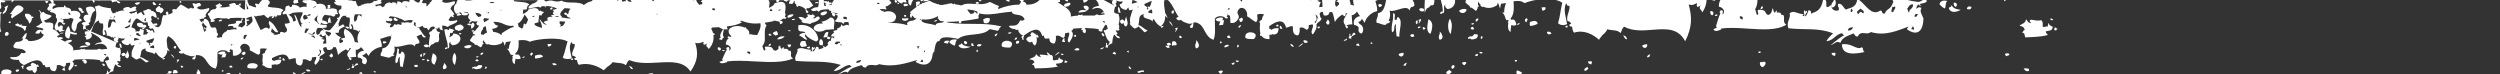 <svg xmlns="http://www.w3.org/2000/svg" id="Layer_1" data-name="Layer 1" viewBox="0 0 1920 57"><rect x="0" y="0" width="1920" height="57" fill="#333333" stroke="none"/><defs><style>      .cls-1 {        fill: #fff;        stroke-width: 0px;      }    </style></defs><path class="cls-1" d="M58.7,59.1c-.6,0-1.2-.1-1.7,0,.9-1.1,3.1-2,4.3-.5-.4.4-1,.6-1.6.6-.3,0-.6,0-.9,0h0ZM77.4,58.5c-.5-.4.2-.5.8-.7s1.3-.3.8-.7c.5,0,.7.2.8.4,0,.4-1.1,1-2.1,1,0,0-.2,0-.3,0h0ZM497.5,57.3c.5-1,2.4-.9,3.7-1.1.2.2.2.4.3.7,0,.9-.9,1.6-2,1.6-.8,0-1.6-.4-2-1.1h0ZM1165.3,54.1c1.3.1,2.1,1.2,3.4,1.3,0,.1,0,.3.1.4,0,1-1.5,1.5-1.7,2.4-2.1,0-3.4-3.1-1.8-4.1h0ZM151.4,55.1c.4-.6.5-1.3.4-2,1.1.7,1.8,1.8,2.1,3h0c0,.9-.5,1.7-2.3,1.9-.8-.8-.8-2.1-.2-3h0ZM127.9,56.5c.4,0,.9,0,1.3,0,.5,0,.9,0,1.4,0,.2.3.5.7.7,1-.4.2-.8.3-1.3.3-.9,0-1.7-.6-2.1-1.4h0ZM234.7,55.1c-.3,1-2.4,1.7-4.1,2.5,0,0,0,0-.1.1,1.1-1.3,2.6-2.2,4.2-2.6h0ZM176.6,56c.2.2.3.3.3.5,0,.6-2.3.7-3.1,1.2-1.4-1.1,1.5-1.9,2.7-1.7h0ZM183.6,56.6c.2-.2.4-.4.2-.7.7,0,1.1.3,1.1.7,0,.4-.4.9-1.2,1-.6-.4-.3-.7,0-1h0ZM1.1,56.8c-.8-2.4,1.4-3.5,3.7-3.5,2,0,4.1.7,4.1,1.9,0,.6-.4,1.3-1.6,2.2-.8,0-1.6,0-2.3,0-1.4,0-2.7-.1-4-.6h0ZM1111,56.6c-1.1-1.5,1.1-2,2.1-3,.4,1.1,1.5.6,1.8,1.9-.9.5-1.6,1-1.6,1.7-.8-.2-1.6-.4-2.3-.7h0ZM224.9,55.4c1,.2,1.9.8,2.6,1.7-.2,0-.4,0-.6.1-1.3,0-2.3-1.2-1.9-1.8h0ZM0-.2h1920-379.3c-.3.6-.9,1-1.6,1.1,0-.3.1-.7.2-1.1h-61c.6.1,1.2.4,1.7.9-1.1,1.9-3.6,1.8-5.6,2.3.3.4.6.8.9,1.3-1,.3-1.6-.3-1.6-1-1.1.5-1.9,1.4-2,3.5,1.1-.7,1.8-1.9,4-.7-1.8,2.6.6,5.5,1.5,8.1-.3,11.1-5.7,13.3-12.6,8.3,0-1.3,1-1.2,1.2-2.1-7.9,2.8-17.8,7.6-29,4.2-1.3,1.2-3,1.1-4.6.9-2.1-.2-4.2-.4-5.4,2.5-2.5.2-2.1-1.7-3.4-2.3-3.8,1.8-8.3,2.5-10.1,7.3-2.3-2.4-5,1.2-7.3,1.6.3-.1,6.8-6,10.1-7.3,0-.4-.3-.6-.6-.8-.3-.2-.7-.5-.6-1-5,.5-6.9,5.9-12.2,6.1,1.3-2.5,3.3-4.2,5.1-6-11.6-4.6-21.9-2.4-34.3-3.9-1-2.6-.4-4.7.3-6.5.6-1.7,1.2-3.3.6-5,3.5-2.6,4.9.3,10.8.7-.6.6-1.2,1.2-.3,1.5,1.2-.1.9-.9.7-1.8-.4-.9-.3-1.9.2-2.7.7,0,.6.4.6.9.6.3.8-.2.9-.6,1.1.6.4,1.2-.2,2.1-.6.6-.9,1.5-.7,2.4,1.3-.9,1.9-3,2.6-4.9,1.6.2,2.2,1.1,1.8,2.7,5.1-1.9,7.8-3,9.3-10.6h-50.4c0,.1,0,.1.1.1,0,.1,0,.2-.1.4,0,2.3-.5,4.6-1.7,6.6.3,1.5.8,3,1.3,4.4,1.4-.1,1.1-1,.8-2-.3-.6-.3-1.2,0-1.8,7.9-.4,4.3,2.7,7.8,3.9,1.9-.4,2.9-2.1,3.3-4.8.3-.9.5.2.8,1.3.4,1.4,1,2.9,2.1,0,.6.4.7,1.1.4,1.7,1.9-.4,3.4,0,3.7,1.8.5,0,.9,0,1.4,0,.5,1,.7,2.1.5,3.1,0,1.6-.2,3.1,1.8,4.4-7.5,4.5-18.4,3.7-29.4,3-7.3-.5-14.6-1-20.9,0,.1.2.2.4.3.6-2.5,1.1-5,2.2-6-.3,1.1-.2,2.1-.8,2.9-1.5-.3-.2-.6-.4-1-.4,1.2-3.5,2-7.5,3.6-10.4-.1.1-.3.2-.4.3-.5-.7-.3-1.7.3-2.2.4-.3,1-.4,1.5-.2,0,.1,0,.2,0,.3.7.5.1,1.9,0,3,3.3-2.9-.8-6.1-2.7-6-.1-1.9.3-3.8,1.3-5.5h-4.1c0,.3-.1.6-.2.9-.8-.2-1.5-.3-2.3-.5,0-.2,0-.3,0-.5h-4.1c-.1,3.6-1.3,7-3.3,9.9-1-2.6-3.2-2.4-1.2-5.7-1.3,1.7-4,2.7-2.8-1.4-2,.6-3.3,2.2-6.5,1,2.6,9.6,2.9,17.2-2.7,28.3-5.4-10.4-14.9-9.6-25.2-8.8-7.3.6-15,1.2-21.7-2.4-1.3.9-1.9,3-2.6,4.9-3-2.7-5.6-1.7-10.3-2.9-1,2.5-2.9,3.6-4.5,5.2.1.6-.3,1-1,1.3-.3.5-.6,1-.8,1.6-4.8-4.4-11.9-7.9-19.2-5.5-1.2-1.2-1.3-3-1.6-4.7-.9.3-1.9-.2-2.1-1.1,0,0,0-.1,0-.2.8-.7,1.1-.8,1.5-.8-.5-1.2-1.6-2-2.9-2.2-.6-2,0-4.2.7-6.2.6-2.1,1.3-4,.7-5.4-.5,0-1,0-1.4-.2-.4-.5-.6-1-.8-1.6,0,0-.2,0-.2-.1-2.5,4.4,0,11.2.7,15.8-1.3,1.3-5.5,1.2-6.9-.6,1.6-5.3,1.7-9.2,3.2-15.7-1.9-1.4-4.8-2.3-8.2-2.6h-8.1c-4.3.3-8.6,1.3-12.7,2.9-2.1-1.8-5.1-1.9-8.4-1.4.2,4.7.8,9.5-2.3,13.3.2.3.3.6.4.9.7-.1,1.4-.2,2.2-.1,1.2,1,1.8,2.5,1.8,4.1-1.2.6-2.6.6-3.8,0-.3,1.8-.5,3.6-.6,5.4-2.1-1.4-2.2-4-1.7-7.1-.2-.2-.3-.3-.5-.5.2-.4.4-.7.7-.9,0-.2,0-.3.1-.5-.6-.2-1.3-.2-1.9-.2-.5-1-1-2.1-1.2-3.2-.4-1-1.1-1.9-1.9-2.6.5,0,1,0,1.5,0,0-2.5.5-4.9,1.4-7.3-1.3.3-2.5.5-3.8.6-.3,1.2-.5,2.5-.8,3.7-.4-1.6-.9-3.1-1.6-4.6-.1.7-.4,1.4-.8,2.1-4,2.6-7.7,2.4-10.5,1,0,.1-.1.3-.2.4-1.2,0-1.1-1-2.1-1.2.1-.2.2-.3.4-.5-.8-.7-1.5-1.7-2-2.7,0,.8-.1,1.6-.1,2.5,0,0,0,0,0,0,.3.4.5.9.8,1.3-.3.1-.6.3-1,.4,0,1.2-.5,2.3-1.4,3.1-1.4-1.1-2.4-1.9-3.4-2.6-.2.2-.4.3-.6.3-.4-.4-.7-.9-.9-1.5-1.1-.8-2.1-1.6-3.1-2.6,0-.8.1-1.6.6-2.2h-8.6c0,.2,0,.4,0,.6.3,3.3-2.1,6.2-5.4,6.5-.3,0-.6,0-.9,0,0-.4-.3-.8-.7-1-.5-.5-1.1-.9-.2-2.3-1.5.6-1.3,2-1.2,3.4.1,1.3.3,2.7-1,3.2,0-2.7-.3-5.5-1-8.1-.2-.2-.3-.5-.2-.8-.1-.5-.2-1-.4-1.5h-5c.3,1.4,0,2.9-.7,4.2-.8,0-1.6,0-2.3.4-.5,1-1.5,1.7-2.6,2-.7,1-1.3,2.1-1.7,3.3-.2-3.3-.2-6.6.1-9.9h-9.5c.5,1,1,2,1.4,2.8,0,.2-.1.4-.2.5.7.8.5,1.6-1.6,2.4-.1,0-.2-.1-.3-.2-.9.7-1.4,1.7-1.4,2.9-1.4-3.1-5-2-8.6-.9-2.6.8-5.2,1.6-6.9.8.8,2.6.5,5.5-.7,7.9.4.2.9.4,1.3.6-.6.8-1.4,1.3-2.4,1.5,0,0-.1-.1-.2-.2-.3.5-.7.9-1.1,1.3-1.2,0-2.5-.3-3.6-.8-1.5-.5-2.9-1.1-3.1-.6-.7-1.7-.2-2.8.3-4.1.5-1.1.7-2.3.5-3.5,4.3-.6,5.4-5.1,6.4-10.3h-6.1c-.7.3-1.5.6-2.2.9.6,2.5,1.6,4.7,1.4,7.8-4.6.7-9,5.4-9.6,9-.7-1.1-1.4-2.2-2.2-3.2-.2,1.1-1,1.9-2.7,2.6.3.6.7,1.1,1.2,1.6,2.7,1,3.4,5.2,1.3,7.2-2.4-.4-2.6-2.3-2.2-4.6-.7-.9-1.5-1.9-3.4-1.9-1.3-2.7.2-6.2,4.4-6.9-.8-1.1-1.7-2.3-2.4-3.5-.8,1.5-2.3,2.6-4,2.9.1,2.3.3,4.7.5,7-1.8-.3-3,.4-4.6.5,1,.9,2.3,1.8.2,2.5-.2-.9-2.2-2.2-.4-2.5-.2,0-.5,0-.7,0-2.8-3.4,0-5.7,1.6-9.3,0,0,0,0,0,0,0,0,0,0,0,0-2.6.3-.1,2.1-2.4,2.5-.4-.5-.9-.9-1.4-1.3-2.2,1.5-4.3,3-5.7,5.7-.7-2.5-.9-5.4-2.1-7.6-.7,0-1.4,0-2.1,0,0,1.7-1.6,3.3-4.3,2.5-.2-.3-.3-.6-.4-.9,0,.1,0,.2,0,.4,0-.2,0-.4,0-.6-.2-.5-.3-1-.3-1.5-.5,0-1,0-1.4,0-.2.4-.6.7-1.1.8.1,2.3.6,4.2,1.5,4.1-.6,2.7-3.1,2.6-4,4.8.8,2.5-1.3,5.5-2.7,7.6-1.6-1.2-1-2.7-.5-4.3.5-1,.7-2.1.5-3.2-.4-.4-1-.2-1.6,0-.6.2-1.2.4-1.5.1-.4,1.3.5,3-1.6,3.8-1.7-.8-3-2.5-5.5-1.5.2,2.1.1,4.1-1.1,5.8-3.9,0-4-3.1-4.1-5.6,0-.5,0-.9,0-1.3-2-.6-2.4.5-5.2,1-1.9-7.7-7.8-4.7-12.9-1.2,0,.7,0,1.4,0,2.1.3,0,.6,0,.9,0,.2.2.5.5.7.8,1.6-1.3,3.8-1.7,5.8-1.1-.9,1.6.2,3.9-3.7,4.7-.3-.1-.6-.2-1-.4,0,0,0,0,0,.1-.8.4-1.7.5-2.6.4,0,1.1,0,2.3.1,3.4-3.2.1-5-.9-6.1-2.5-.3,0-.7,0-1,0-.4-.9-.3-1.5.1-1.8-.7-2.6-.4-5.8-.3-8.1-.3-.3-.6-.7-1-1.1.3,0,.7,0,1,0,0-.2,0-.4,0-.5.3-.4.8-.7,1.4-.8.1-1.6.7-3,1.8-4.2-1.7-.4-3.5-.5-5.2-.1-.2.8-.2,1.7,0,2.5,0,1.4.2,2.6-1.1,3.5-2.7-1.2-4.3-3.2-6.9-4.5.4-1.6,0-3.3-1-4.7,0,0,0,0,0-.1-1.6-2-4.5-2.4-5.8.2-.7,1-.7,2.4,0,3.4.6.9.7,2,.2,2.9-1.3,2.3-3,4-6.2,3.4,0-1.9,0-3.8-.3-5.6-.3,0-.7,0-1-.2-.4-.3-.6-.8-.7-1.2-.2,1.3-.5,2.6-1.9,3.1-2.5-1.9-6.4-1.6-8,.7-.1,6.4.8,11.9-1,16.2-7-2.1-6.5-10.6-12.1-12.8,0,0-.1,0-.2,0,0,0,0-.1,0-.2-.9-.3-1.9-.4-2.9-.4-.7,1.2,0,4.6-1.7,4.3-3.3-.5.5-2.7.8-3.7,0,0-.2,0-.3,0,0,0,0,.2-.1.2-1.4.5-3,.4-4.4-.4-1.6-.4-3.1-1.2-4.2-2.4,0,0,0,.2-.2.2-1.2.6-2.7.1-3.3-1.1,0,0,0-.1,0-.2.3-.7,1-1.1,1.8-1-2.9-4-4.6-9.7-8.2-13h-2.7c-.8,2.7.1,6.1.5,9.7.9,1.5,1.5,3.2,2,4-.7-.4-1.4-1-1.9-1.7,0,3.1-.7,6-3.6,8.3-2.2-1.3-4-3.3-5.1-5.7-.9,0-.9,1.2-1.2,2.1-.6-3.1-8.3-1.4-6.6-6-4.3,1.3-2.9,2.6-4.1,8.5,2.7.6,4.4,3.3,7,4-.6.8-1.4,1.3-2.4,1.5-1.5-1.7-3.1-3.2-4.8-4.6,0,.2,0,.4-.1.7-1,0-1.5,1.1-2.6,1-1.1-.5-2-1.3-2.6-2.3-.1,0-.2,0-.3.1-.3-.6-.7-1.1-1-1.7.2,0,.4,0,.6,0-.3-1.2-.4-2.5-.2-3.8-.2-.3,0-.7.2-.9.5-2,1.1-4,1.9-5.9-.8.3-1.6.5-2.4.6-.7-.6-1-1.5-.9-2.3-.7.5-1.2,1.2-1.6,1.9-2.5.1-5.2-1.7-5.2-4.3,2.4-.4,1.9-1.6,2.4-2.5-1.4,1-3.3.3-5-.4.5.9.2,2-.6,2.6.7.5,1.2,1.9,0,2.4,0-.2-.2-.4-.3-.6-.3,1.2-.5,2.5-.8,3.7-.2,1.7,1.6,2,3.4,2.3,1,2.6,1,5.5,0,8.2,0,0,.1,0,.2,0,.5.9.5,2,0,2.9.3.2.5.5.7.9-.7.2-.9.5-.8.8-.5,0-1.1-.1-1.6-.3-.2,0-.3.2-.5.3,0,0,0,.2-.1.2,1,1.7,2.2,1.7.4,2.9.7,1.4,2.4.6,2.8,2.6-2.6.5-2.9-1.7-4.5-2.7-.9,2.1-1.3,4.3-1.4,6.6,0,0,0,0,0,.1,0,0-.2,0-.2,0,0,0,0,0,0,0,0,0,0,0,0,0-1.8.9-3.9,1.7-3,3.3-.2,0-.4,0-.5,0-.2,0-.5,0-.8,0-.1-.4-.4-.3-.8-.2.2-1.1,1.1-2.1.5-3.4,1-.2.9.2.8.7,0,.4-.2.8.3,1,1.7-.5.9-1.7,1.9-2.4-2.4-1.8-3.2-4.7-4.1-7.5,0,0-.1,0-.2,0-.7-.9-.4-1.5.8-1.9.1.2.3.4.3.6.4-.6.6-1.4,1.6-1.1-.5-1.1-.1-2.9-1.6-3.4-1.2.7-1.5,2.7-2.6,3.6.1.3.2.6.1.8,0,.2,0,.4,0,.6-1.1.6-2.5.2-3.1-.9,0-.2.2-.4.4-.6-5.6-1.1-12.8-1.1-19.7-.5-.2.8-.8,1.4-1.6,1.7,3,2.7,0,6.6-1.6,9.1-1.6-1.2-1-2.7-.5-4.3.5-1,.7-2.1.5-3.2-.4-.4-1-.2-1.6,0-.6.2-1.2.4-1.5.1-.4,1.3.5,3-1.6,3.8-1.7-.8-3-2.5-5.5-1.5.2,2.1.1,4.1-1.1,5.8-3.1,0-3.8-1.9-4-4-1,.2-2.1.2-3.1.2-.7-.6-1-1.5-1-2.4-.4.1-.9.3-1.3.4-2.1-8.5-9.1-4-14.4-.1-2.7-1.2-4-3.1-4.1-5.2,0,0,0,0,0,0,0,.1,0,.3-.1.4-1.1.5-2,.1-2.2-.4-2.1-.1-3.9-.6-4.8-2.4,2.9-.9,6.5,1.3,8.7-4.4.6.2,1.3.3,1.9.3.5-.3,1-.6,1.5-.9-1.8-4.7-6.4-2.7-9.4-4.8-.2-.4-.3-.8-.3-1.2-2.9.2-5.8.6-8.6,1-5.7.9-11.1,1.7-16.2.4,0-.1-.2-.2-.3-.3,0,.8-.2,1.5-.7,2.1.2.7.3,1.4,0,2.1-4.1.8-8.7,1.5-13.2,2,.2.2.3.5.4.7-.7.2-.9.5-.8.8-1.2.4-1.8-.7-1.3-1.4-3,.3-6.1.4-9.2.4.1.4.5.6.9.6,16.8,2.2,26.2-.5,40.8,2.9-.5.5-1,1-1.5,1.5,0,.9-.7,1.7-1.5,1.9-.2,0-.4,0-.6-.2-1.8-.4-3.6-.7-5.3-1.1-5.7,6.1-17.9,2.3-24.2,7.5-5.8-1.1-13.5-2.7-14.4,1.7-2.8-.4-3.3,3.6-4.1,8.5-.3,0-.5.1-.8.2,0,.3,0,.5.1.8-.1,0-.2.1-.4.2-.7,8.6-6.2,10.2-13,6.4,0-1,1-.9,1.3-1.6-8,2.2-18.2,5.9-29.4,3.2-1.4,1-3.1.9-4.7.7-2.1-.2-4.2-.3-5.6,1.9-2.6.1-2-1.3-3.4-1.8-3.9,1.4-8.4,1.9-10.4,5.7-2.2-1.9-5,.9-7.5,1.2.3-.1,7-4.7,10.4-5.7,0-.3-.3-.5-.6-.6-.3-.2-.7-.4-.6-.8-5.1.4-7.2,4.6-12.5,4.7,1.4-2,3.5-3.2,5.4-4.7-11.6-3.6-22-1.9-34.5-3.1-1-2-.3-3.6.4-5.1.6-1.3,1.3-2.6.7-3.9,3.6-2,5,.2,10.9.5-.6.5-1.2.9-.3,1.2,1.2-.1,1-.7.7-1.4-.4-.7-.2-1.6.3-2.1.7,0,.6.4.6.7.6.2.8-.1.9-.5,1.1.5.4,1-.3,1.6-.6.4-.9,1.1-.8,1.9.4-.2.8-.5,1.1-.9,0-.1.1-.2.2-.3.5-.8,1-1.7,1.4-2.6,1.7.2,2.2.9,1.7,2.1,1.4-.4,2.6-.7,3.7-1.2-.2-.6-.2-1.2-.1-1.7.5.4.9.8,1.3,1.2,1-.5,1.9-1.2,2.6-2-1.6-.6.5-2.5.8-2.9.3,0,.6.2.7.5.4-1.1.8-2.2,1.1-3.3.7.2,1.3.5,1.7,1,.1-.5.2-1,.3-1.5-.9,0-1.8,0-2.6-.2.4-1.2,1.3-2.2,2.5-2.7-1.7-1.2.6-2.1,2.1-2,0-.1.1-.2.2-.3-.2-.3-.2-.7.1-.9,0,0,.1,0,.2-.1,0-.1,0-.3,0-.4.1,0,.2.2.3.2.2-.1.5-.2.8-.4,1.2-.3,1.8-1.5,1.5-2.7,0,0,0,0,0-.1,1.1,1.9,2,1.5,3.1,1,.9-.6,2.1-.5,2.9.2,0-1,0-1.9-.4-2.8-.9,0-1.9.1-3,.2-.3.3-.4.7-.3,1.1-1,0-1.5-.4-1.6-1-2.2,0-4.3-.2-5.6-1,1.5-1,2.4-2.6,2.4-4.3-.5,0-1-.2-1.5-.4.2-.7.8-.8,1.4-.8,0,0,0-.2,0-.3-.9-.2-1.8-.4-2.7-.7-.7.3-1.5.4-2.3.3-.1-.7,0-1,.2-1.2-.3-.2-.5-.4-.8-.6-.5.2-1-.1-1.2-.6,0,0,0,0,0,0,0-.1,0-.3.1-.4-2.1,0-7.2,0-7.7,1.9-.7-.5-1.4-.9-2.1-1.2,0,.1,0,.3,0,.4-1.6.3-3.2.7-3.9-1.1.4-.3,1-.5,1.5-.6l-.2-.2c1.3-.6,2.7-.9,4.1-.9.5-1.8.7-3.6.6-5.4h-7.5c0,0,.1.1.2.2.2,0,.3.2.3.3,1,1.2,1.9,2.5,2.7,3.8-1.6.6-2.8,2.4-4.7,1.9-1.3.7-.6,1.3.1,1.9.6.5,1.2,1,.6,1.6-.3,0-.5.1-.8.2-1.4,0-.3-2.4-1.8-3.4-1-1-2.8-1.6-4.5-2.2-.3.4-.7.7-1.1,1-.9-.8-1-1.3-.7-1.8-1.2-.5-1.7-1.8-1.3-3-1.6.6-.3,2-2.4,2.5-.7-.2-1.4-.3-2.1-.2,0-1,.4-1.9,1.1-2.6,0,0,0,0,0,0h-1.8c-1,.8-.9,1.1-1,1.1-.7-.3-1.4-.6-2.1-.8,0-.1-.1-.2,0-.4h-3c0,0-.2.2-.3.3,0,0,0-.2,0-.3h-.4s0,0,0,.1c0,.7-.5,1.4-1.7,1.5-.5-.4-.7-1.1-.5-1.7h-6c1.6,2.3.4,3.9.4,5.9.7-.1,4.4-2,4.1-3.3,10.6-4.1,8.7,3.1,8.1,7.6.1,0,.2,0,.3,0,.3.5.3,1.2,0,1.7-.2.4-.2.8-.2,1.2.3.1.7.1,1,0,0,.1,0,.3,0,.4,0,.6-.5.9-1.1.9-.3,0-.6-.1-.9-.3-1.4.7-2.7,1.5-4,2.4-1.3-.4-2.7-.7-4-.8.2.1.3.3.5.4-2.2.5-4.6,1-7.1,1.3.3.8.8,1.5,1.4,2.1-2,3.1-1.1,6.9-1.3,10.4,0,0,0,0,.1,0,0,.1,0,.2-.1.3,0,1.9-.7,3.7-1.9,5.1.3,1.2.7,2.3,1.2,3.4,1.4,0,1.2-.8.9-1.5-.2-.5-.3-1,0-1.4,8-.3,4.3,2.1,7.7,3.1,1.1-.1,2.1-.8,2.7-1.8-.2-.5-.2-1-.2-1.5.3-.1.6-.1.8,0,0-.2,0-.3.1-.5.3-.7.5.1.7,1,.3,1.1.9,2.2,2.1,0,.6.3.6.8.4,1.4,2-.3,3.4,0,3.7,1.4.5,0,.9,0,1.4,0,.5.7.7,1.6.5,2.5-.1,1.2-.3,2.5,1.7,3.4-7.7,3.5-18.7,2.9-29.8,2.3-7.4-.4-14.7-.8-21.1,0,.1.1.2.3.3.5-2.6.9-5.1,1.7-6.1-.2,1.1-.2,2.1-.6,3-1.2-.3-.2-.7-.3-1-.3,1.3-2.7,2.3-5.9,4-8.1-.1,0-.3.2-.5.2-.8-1,.3-2.2,1.9-1.8,0,0,0,.2,0,.3.7.4,0,1.5,0,2.4,3.4-2.2-.6-4.8-2.5-4.7,0-2,.8-4,2.5-5.2-.3,0-.5.2-.8.2-.6-.7-.4-1.2.8-1.5.2.3.4.5.6.8.4-.3.8-.5,1.3-.7-3.3-2.5-3.4-6.6,2.7-7.7,2.5-.4,5.1,0,7.4,1,.2-.1.5-.2.7-.3.1.1.2.3.3.5,0,.1,0,.2,0,.3,1.9,1.2,3,2.9,2.4,4.8.2,0,.4,0,.5,0,0,0,0-.2,0-.2.2,0,.4,0,.6,0,.2,0,.5,0,.8,0,0,.1,0,.2,0,.3,1.5.1,2.9.3,4.3.4,1.4-2.9,3.2-5.8,2.5-9.1-4.9.6-9.8,0-14.4-1.9-.3,0-.7,0-1,0-.2.7.5.9,1.3,1.1-3.2,2-7.3,2.8-11.4,3.2-.4.8,0,1.8.7,2.2,0,0,0,0,0,0-1.1.2-2.2.2-3.4,0,0,.8,0,1.6-.3,2.3-.3,1.4-.7,2.6.7,3.9-.4.1-.8.4-1.2.7-.1.4-.3.8-.4,1.3-.8-.1-1.5-.2-2.3-.4,0-.9.8-.9,1.2-1.4-1.2-2,.7-4.4,1.8-6.4-.7-.2-1.4-.5-2.1-1-.4-.1-.7-.3-1-.6,0,0,0,0,.1,0-2,.1-3.9.2-5.5.3-.2.4-.3.7-.6,1.1.8,1.1,1.3,2.4,1.6,3.7.2-.1.3-.3,0-.6.6-.2.9.6,1.3,1.1-.4.2-.8.3-1.2.5.6,3.9-.8,7.9-3.6,10.7-.9-2-3.1-1.9-1-4.5-1.4,1.3-4.1,2.1-2.8-1.1-2,.5-3.4,1.7-6.6.8,2.3,7.5,2.4,13.4-3.6,22.1-5.1-8.1-14.8-7.5-25.1-6.9-7.4.4-15.2.9-21.8-1.9-1.4.7-2,2.4-2.7,3.9-2.9-2.1-5.6-1.4-10.3-2.3-1.1,2-3.1,2.8-4.7,4.1,0,.4-.3.8-1.1,1-.3.4-.6.8-.8,1.2-4.7-3.4-11.8-6.2-19.2-4.3-1.1-.9-1.2-2.3-1.5-3.7-.9.3-1.8-.1-2.2-1,.4-.4,1-.6,1.6-.6-.6-1-1.7-1.7-2.9-1.7-.5-1.5.1-3.2.8-4.8.7-1.6,1.4-3.1.8-4.2-.5,0-1,0-1.4-.1-.3-.4-.6-.8-.7-1.3,0,0-.2,0-.2,0-2.7,3.5-.3,8.8.2,12.3-1.4,1-5.6,1-6.9-.5,1.8-4.1,2-7.1,3.7-12.3-5.8-3.5-22.1-2.3-29.2.2-2-1.4-5.1-1.5-8.4-1.1,0,3.7.6,7.4-2.7,10.3.1.2.3.4.3.7.7-.1,1.5-.1,2.2-.1,1.3,1.1,1.7,1.8,1.7,3.2-1.2.5-2.6.5-3.8,0-.3,1.4-.6,2.8-.7,4.2-2.1-1.1-2.1-3.2-1.5-5.5-.2-.1-.3-.3-.5-.4.2-.3.5-.5.8-.7,0-.1,0-.3.1-.4-.6-.1-1.3-.2-1.9-.2-.5-.8-.9-1.6-1.2-2.5-.4-.8-1.1-1.5-1.8-2.1.5,0,1,0,1.5,0,0-2,.7-3.9,1.6-5.7-1.4.2-2.7.4-3.8.5-.3,1-.6,1.9-.9,2.9-.4-1.3-.9-2.5-1.5-3.6-.2.6-.5,1.2-.8,1.6-3.3,1.7-7.1,2-10.6.7,0,.1-.2.2-.2.3-1.3,0-1.1-.8-2.1-.9.1-.1.3-.3.4-.4-.8-.5-1.4-1.3-1.9-2.1,0,.6-.2,1.3-.2,1.9,0,0,0,0,0,0l.8,1c-.3,0-.7.2-1,.3-.1,1-.6,1.9-1.5,2.4-1.3-.9-2.4-1.5-3.4-2.1-.2.1-.4.2-.7.3-.4-.3-.7-.7-.9-1.2-1.1-.6-2.1-1.3-3.1-2,0-2.1,1.8-2.1,2-4,.6-.1,1.4-.3,2.2-.4-.4-.2-.8-.4-1.2-.7-.4-.1-.7-.3-1-.6,0,0,.2-.1.3-.2-.2-.1-.3-.3-.4-.5.5-.1.9-.3,1.3-.7-.3,0-.5,0-.8,0-.3,0-.5,0-.8,0-.2-.2-.3-.4-.5-.7.6-.2,1.1-.3,1.6-.5.2.3.5.6.7,1,1.2-.9,1.8-2.3,3.1-3.4,0-.4.1-.8.3-1.2-.5,0-1.1-.1-1.6-.3,0-.1,0-.2,0-.3,0,0,0-.1,0-.2-.3-.1-.5-.4-.4-1,.1,0,.3,0,.4.1,0-.6.3-1.1.6-1.6-4,1.7-9.4-2.5-6.4-4.8-.7-.5-.6-1.5-1.4-2,0,0,.1-.1.2-.1-.8,0-1.6,0-2.4-.2-.1.2-.2.4-.3.6,1.3-.2,2.7,0,3.1,1,0,0-.2.1-.2.2,0,.7-1.4,1-2.3.9-1.2.1-2.4-.1-2.8-1.1.1-.1.3-.2.4-.3-.4-.3-.8-.7-1.2-1-.9.6-2,1.1-3,1.3-2.4-2-2.6-6.3,0-7.9,0-1,.4-2,1-2.8h-11.2c-.2.3-.5.5-.8.8,0,.1,0,.2,0,.3,1.9,1.7,4.7,1.1,7.3.4,0,0,0,0,0,0,.7-.2,1.4-.4,2.1-.6,1.4,1.4,0,2.2-.9,3.2-.1,0-.2,0-.3,0-.8.9-1.7,1.8-1.6,2.9.9,1.3,2.3,2.5,2.9,4.1-.3.1-.6.2-.9.4,0,0-.2.2-.2.2.5.4.7,1.1.5,1.5-.7.2-1.5-.1-1.9-.8,0,0,0,0,0,0,0,0,0,0,0,0-.8.9-1.5,1.9-2,3,.3.6.9.4,1.3.8,1.8,0,3.6-.2,5.3-.8,0,.2.1.3.1.5.1,2.2-5.8,3-7.3,4.9-1.2-.7-2.6-1.1-4-1.2,0,0-.1.1-.2.2-.2,1.2,0,2.4.5,3.5-2.3-.2-2.8-1.1-2.8-2.3-.1,0-.2.1-.3.2,0,0,0-.1,0-.2-.4.3-.8.5-.7.9-1.6.5-2.4-.5-3.1-1.5-3.6,0-2.7,1.7-4.4,3-.2-.7-.6-1.3-1.1-1.8,0,0,0,0-.1,0-.3-.3-.8,0-1.3,0-.9-.3-1.6-1-2-1.8,0,0,0,0,0,0-1,.6-2.5,1.5-4,1.3.1,0,.3.2.4.3.2,0,.4,0,.6,0,.3,0,.5,0,.8,0,.1.3,0,.6-.2.7,0,0,0,0-.1,0,2.2,2,2.5,4.7,5.4,6.4-2.4,1-3.3-.8-3.3-1.9-1.2-.2-2.7.9-4.1,1.5.7,1.3,1.6,2.5,2.2,3.5,0,.2-.1.3-.2.4.6.6.5,1.3-1.7,1.8-.1,0-.2-.1-.3-.2-.8.4-1.4,1.3-1.4,2.2-1.3-2.5-5-1.6-8.7-.7-2.7.6-5.3,1.3-7,.6.7,2.1.4,4.4-1,6.2.4.2.9.3,1.3.4-.7.6-1.5,1-2.4,1.1,0,0-.1,0-.2-.1-.4.4-.8.7-1.2,1-1.2,0-2.4-.2-3.6-.6-1.5-.4-2.9-.9-3.1-.5-.6-1.3-.1-2.2.4-3.2.5-.8.7-1.8.6-2.8,4.4-.5,5.6-4.1,6.9-8.2-.4-.5-.6-1-.4-1.4-3.2.5-5.3,1.6-8.1,2.3.5,2,1.5,3.7,1.2,6.1-4.7.5-9.3,4.2-10,7-.7-.9-1.4-1.7-2.1-2.5-.2.8-1.1,1.5-2.8,2,.3.5.7.9,1.1,1.2,1.7.4,2.7,2.1,2.3,3.8-.2.8-.6,1.4-1.3,1.9-2.4-.3-2.6-1.8-2.1-3.6-.8-1-2-1.6-3.3-1.5-1.2-2.1.4-4.9,4.6-5.4-.8-.9-1.6-1.8-2.3-2.7-1,1.3-2.5,2.1-4.1,2.2,0,1.8.1,3.7.3,5.4-1.8-.2-3.1.3-4.7.4,1,.7,2.3,1.4.1,2-.2-.7-2.1-1.7-.3-2-.3,0-.5,0-.8,0-2.7-2.6.1-4.4,1.9-7.3,0,0-.1,0-.2,0-2.7.3-.2,1.6-2.5,2-.4-.4-.9-.7-1.4-1-2.2,1.2-4.4,2.4-5.9,4.4-.6-2-.8-4.2-1.8-6-.7,0-1.4,0-2.1,0,0,1.3-1.7,2.6-4.4,1.9-.2-.2-.3-.4-.4-.7,0,.1,0,.2,0,.3,0-.1,0-.3,0-.4-.2-.3-.3-.7-.2-1.1-.5,0-1,0-1.5,0-.3.4-.7.6-1.1.6,0,1.8.5,3.3,1.4,3.2-.7,2.1-3.2,2-4.2,3.8.8,1.9-1.5,4.3-2.9,5.9-1.6-.9-1-2.1-.3-3.4.5-.7.7-1.6.6-2.5-.3-.3-1-.2-1.6,0-.6.2-1.2.3-1.5.1-.5,1,.4,2.3-1.7,3-1.7-.7-3-2-5.5-1.2.3,1.6-.2,3.3-1.3,4.5-4,0-4-2.4-4-4.4,0-.4,0-.7,0-1-2-.5-2.5.4-5.3.8-1.7-6-7.8-3.7-13-1,0,.5,0,1.1,0,1.6.3,0,.6,0,.9,0,.2.2.4.4.6.6,1.8-1,3.9-1.3,5.9-.8-1,1.3,0,3-3.9,3.6-.3-.1-.6-.2-1-.3,0,0,0,0,0,0-.9.3-1.8.4-2.7.3,0,.9,0,1.8,0,2.7-3.2.1-5-.7-6-2-.3,0-.7,0-1,0-.3-.7-.3-1.1.2-1.4-.7-2-.2-4.5,0-6.3-.3-.2-.6-.5-1-.9.3,0,.7,0,1,0,0-.1,0-.3,0-.4.4-.4.9-.6,1.4-.6.2-1.3.9-2.5,1.9-3.3-1.7-.3-3.5-.4-5.2-.1-.2.6-.3,1.3-.2,2,0,1.1.1,2-1.3,2.7-2.7-1-4.3-2.5-6.8-3.5.5-1.3.1-2.7-.9-3.6,0,0,0,0,0-.1-1.6-1.5-4.5-1.9-5.8.2-.7.7-.7,1.9,0,2.6.6.6.6,1.6.2,2.3-1.4,2.1-3.9,3.2-6.3,2.7,0-1.5,0-2.9-.2-4.4-.3,0-.7,0-1-.1-.3-.2-.6-.6-.6-1,0,1.2-.9,2.1-2,2.4-2.5-1.5-6.4-1.3-8,.5-.3,5,.5,9.3-1.5,12.6-7-1.6-6.3-8.3-11.8-10,0,0-.1,0-.2,0,0,0,0,0,0-.1-.9-.2-1.9-.3-2.9-.3-.7.9-.1,3.6-1.8,3.4-3.3-.4.6-2.1.9-2.9-.1,0-.2,0-.3,0,0,0,0,.1-.1.2-1.5.4-3,.3-4.4-.3-1.5-.3-3-.9-4.2-1.9,0,0,0,.1-.2.2-1.6.4-2.7.1-3.4-1,.4-.6,1.1-.9,1.9-.8-3.2-3.7-4.9-9.1-9.9-11.4-1.9,2.1-.9,5.4-.6,8.7.8,1.2,1.4,2.5,1.9,3.1-.7-.3-1.3-.7-1.9-1.3,0,2.7-1.5,5.2-3.9,6.5-2.1-.9-3.8-2.5-4.9-4.5-.9,0-1,1-1.3,1.6-.5-2.4-8.4-1.1-6.5-4.7-4.4,1-3,2-4.4,6.6,2.7.5,4.3,2.6,6.9,3.1-.7.6-1.5,1-2.4,1.1-1.5-1.3-3.1-2.6-4.7-3.6,0,.2,0,.3-.2.5-1.1,0-1.5.8-2.6.8-1-.4-1.9-1-2.6-1.8-.1,0-.2,0-.3.1-.3-.4-.7-.9-1-1.3.2,0,.4,0,.6,0-.3-1-.3-2,0-2.9-.1-.2,0-.5.1-.7,0,0,0,0,0,0,.6-1.6,1.3-3.1,2.1-4.6-.8.2-1.6.4-2.5.5-.9-.7-1-1.3-.8-1.8-.7.4-1.2.9-1.7,1.5-2.5,0-5.2-1.3-5.1-3.4,2.4-.3,2-1.2,2.5-2-1.5.8-3.3.2-5-.4.5.6.2,1.4-.7,2,.7.4,1.2,1.5-.2,1.8,0-.2-.2-.3-.3-.4-.3,1-.6,1.9-.9,2.9-.3,1.3,1.5,1.6,3.4,1.8.9,2,.8,4.4-.2,6.4,0,0,.1,0,.2,0,.5.7.5,1.6,0,2.3.3.2.5.4.7.7-.7.1-.9.4-.8.7-.5,0-1.1,0-1.6-.2-.2,0-.3.2-.5.2,0,0,0,.1-.1.2,1,1.3,2.2,1.3.3,2.2.7,1.1,2.4.4,2.8,2-2.7.4-2.9-1.3-4.4-2.1-.9,1.6-1.4,3.3-1.6,5.2,0,0,0,0,0,.1,0,0-.2,0-.2,0h0s0,0,0,0c-1.8.7-4,1.3-3.1,2.6,0,0-.1,0-.2,0-.1,0-.3,0-.4-.1h0c-.2,0-.5,0-.8,0-.1-.3-.4-.3-.8-.2.3-.9,1.2-1.6.7-2.7,1-.1.9.1.8.5,0,.3-.2.6.2.8,1.7-.4.9-1.3,2-1.9-2.4-1.4-3.1-3.7-3.9-5.9,0,0-.1,0-.2,0-.7-.7-.4-1.2.8-1.5.1.1.2.3.3.5.4-.5.7-1.1,1.7-.8-.5-.9,0-2.3-1.5-2.7-1.3.5-1.6,2.1-2.8,2.8.1.2.2.4.1.7,0,.2,0,.3,0,.5-1.1.4-2.3.2-3.1-.7,0-.2.2-.3.4-.4-5.6-.9-12.8-.9-19.9-.4-.3.7-.9,1.1-1.6,1.3,2.9,2.1-.2,5.2-1.9,7.1-1.6-.9-1-2.1-.3-3.4.5-.7.7-1.6.6-2.5-.3-.3-1-.2-1.6,0-.6.2-1.2.3-1.5.1-.5,1,.4,2.3-1.7,3-1.7-.7-3-2-5.5-1.2.3,1.6-.2,3.3-1.3,4.5-3.2,0-3.8-1.5-3.9-3.2-1,.1-2.1.2-3.1.2-.8-.7-1-1.4-.9-1.9-.4.1-.8.2-1.3.3-1.8-6.6-9.1-3.1-14.5-.1-2.7-1-3.9-2.5-4-4-3,0-5.9,0-7.1-1.9,2.9-.7,6.5,1,8.9-3.5.6.1,1.3.2,2,.3.5-.3,1-.5,1.5-.7-1.7-3.7-6.4-2.1-9.3-3.7-.9-1.7.7-2.8,1.5-4.1,1.7-.6,2.7,0,4.5-1,.7-.6,2.2-2.3-.2-2,2.1-1.2,1.5-3,4.2-4.1-.3,1.5-.2,3.1-1.3,4.5,1.1,0,2.2.7,2.6,1.7,5.3.5,11.6-2.1,11.6-5.1-1.4-.5-2.3-1.3-1.7-2.5-1.6.5-.4,1.6-2.5,2-.7-.2-1.4-.2-2.1-.2,0-1,.9-1.9,2-2.6,1.5-.6,2.3,0,3.4.2.4-.2.3-.5.8-.7-1.2-2-4.3-.7-5.7-2.4,2.6-.6,2.7-1.6,4.1-2.5.3,0,.5,0,.8,0-1.3-2.6-2.5-5-1.3-7.6-.2,0-.3.1-.5.1.4-.7-.6-1.6-1.2-2.5.6-.1,2.1,1.3,2,2,.6-.2,1.3-.4,1.9-.6,1.4,2.2,4.2,1.9,6.2,3-.7,1.6-3.2,2.8-6.3,3.9.7.4,1.4.8,2,1.4,1.8-.2,3.4-.4,5.3.7.4,1.4.3,2.8-.2,4.2,3,1,4.1,3,5.4,4.5-.8.3-1.5.6-2.2,1,.3.3.7.7,1,1,1.4-.5,2.2-.2,3.2-.1.2.2.3.4.2.7,0,.2,0,.4,0,.5-.6,0-1.1.2-1.7.2,4.4,2.7,10.7,4.2,9.8,8.6,1.8-.3,3.7-.5,5.5-.6.1-.2.3-.4.6-.5,1,.2,2.1.5,2.4-.2.3,0,.5.4.4.7,3.1,0,6.4.1,9.7,0,.4-.5,1-.7,1.7-.6.5,0,.9.3,1.4.5,1.5-.1,3-.3,4.5-.5-.9-3.2-4-5.1-9.6-3,1-1.7,3.4-1.7,5.4-2.2-.6-3.5-4.7-5.2-8.2-7.2,0,0-.1.1-.2.2,1.9,2.3,0,4.8-3.4,5.1-.6-.5.3-2.1-1.5-2,.6-.6,1.2-1.3,1.7-1.9-.5,0-.9,0-1.4,0,0-.3,0-.5,0-.8.2-.4,0-.9-.2-1.2,1-.6,2.3-.7,3.4-.2,0,0,0,0,0,0-.8-.5-1.6-1.2-2.3-1.9-.3,0-.6,0-.9-.2-.4.2-.9.4-1.4.5,0-.3,0-.6,0-.9-.2-.8,0-1.7.3-2.4-.6-.3-1.1-.8-1.4-1.5.9-.8,2.1-1.2,3.4-1.1-2.2-1.5-2.7-3.8-.6-5.3.8-.2,1.7-.3,2.5-.1-1-1.9-2.4-3.7-1.8-5.6,4.2-1.7,6.5-.3,7,2.4-1.6.7-2.6,2.2-2.9,3.9,0,0,0,0,0,0,0,0-.1.1-.1.2-.1.7-.4,1.3-.7,1.9,0,1.3.3,2.7-1.5,3.6,0,0,0,0-.1,0,.4.4.7.8.8,1.3-1,.4-2,.6-3.1.7.3.6.4,1.2.2,1.9.2.2.3.4.5.6.9.4,1.8.9,2.7,1.3,3.4-4.7,5.6-9.8,4.8-14.9,0,0,0-.1,0-.2,0,0,0,0,0,0-.2-1.2-.5-2.3-1-3.4,1.1-.3,2.1-.7,3.2-1,1.9,1.3,4.4,1.5,6.8,2,0,0,0,0,0,0,.8,0,1.6.1,2.3.2,0,1.5.7,2.9,1.7,4,.9-.5,3.6-.5,2.2-1.5.3,0,.7.2,1,.4,1.7-.9,3.7-1.3,5.7-1.1,0,0,0,0,0,0-2.4-1-.5-2.2,1.4-2.6,1.3-.3,2.7-.1,2.7.8,1.6,0,3.3-2,5-.9-.2,1.1-1.7,1.4.4,2.3-1.6,1-3.9,1.3-6.2,1.6.6.4,1.1.8,1.6,1.3.8-.5,1.7-.7,2.6-.7.4-.5,1-.9,1.6-1.1.5.6.7,1.4.4,2.2,1.1-.6,2.1-1.3,3.3-1.9.4,1.1,1.1,2,2,2.7.9-.4.5-1.2,0-1.9-.4-.7-.8-1.4-.1-1.8.8,0,1.5-.2,2.2-.6.6-.3.8-.6.2-.6,2.8,0,3.6.7,3.4,1.7.2,0,.4-.2.7-.2,3.9,1.3,2.9,3.4,3.5,4.7-.5,1.5-2.5-.8-3.4-1-1.2.5-1,1.3-.7,2.1.2.7.5,1.4-.3,1.9-.2,0-.3,0-.5-.1.8.6,1.4,1.3,1.8,2.2,0,0,.2,0,.3,0,0,.1,0,.3,0,.4,0,.1.1.2.2.3,0-.3.1-.5.3-.7.4-.1.8-.2,1.1-.1.4,0,.8,0,1.2-.2.3.2.5.6.4,1,0,.2,0,.3,0,.5-.8.3-1.7.4-2.5.2.9.8,2.1,1.3,3.4,1.3,3.2-2.3,1.8-5.2,3.6-9.2,1.1.1,2.2,0,3.2-.2-1.6-.1-1.5-2.2-.1-2.7.9.5,1.2,1.6.7,2.5,1.2-.3,2.4-.9,3.5-1.6,0-.7-.2-1.4-.4-2.1.9-.9,1.9-.7,3-.3,1.2-1.3,2.3-2.7,3.6-3.9,1.9.9,3.8,2,5.5,3.2.4,0,.8,0,1.2,0,.4-.3.8-.6,1.3-.8.2.2.4.5.6.7.5,0,1-.1,1.4-.2.4-.6,0-1.3-.4-2-.4-.5-.5-1.1-.5-1.8.9,0,1.8.1,2.5.6.9-.6,1.9-.9,3-.8.4.6.8,1.1,1.3,1.7-.7.1-.9.4-.8.7-.5.2-1.1.3-1.6.3-.3.4-.7.7-1,1.1,2.3,2.3,6.3.8,9.2,0,.6,1.3-.3,2.2-1.2,3.2-1,1.1-1.9,2.1-1,3.6,0,0-.2,0-.3.1,0,0,0,0,0,0,0,0-.1,0-.2,0-.3,0-.6.2-.9.3,0,.4.2,1-1.1,1.2-.1-.1-.2-.2-.3-.4-.7.5-1.6.8-2.4.7.5.8,1,1.5,1.5,2.3.3-.4.8-.8,1.3-.9.2.2.3.4.4.7-.2-1,.3-2,1.1-2.6,3.9,1.2,2.9,4.8,5,6.9.5.1,1,0,1.5,0,.5-.2,1.1-.2,1.7,0,.7,1.1,1,2.4.9,3.7,1.2.9,1.3,2.1,0,3,0,.3,0,.5,0,.8.7.3,1.5.4,2.2,0,.6-.2,1.2-.2,1.8,0-.3-2.1,1.4-3.8,3.6-4.8.2-.3.4-.7.6-1,.4,0,.8,0,1.2.3.6-.2,1.2-.4,1.9-.5,0,0,0,0,0,0,0,0,0,0,0,0,1.3-.3,2.7-.3,4-.1-.2-.4-.4-.9-.3-1.4-.7.2-1.4.2-2.1.2-.2-2-1.7-1.6-4.2-1.2-.4-1.4,1.3-1.6,3-1.8,1.9-.2,3.8-.3,2.8-2,1.7-.8,2.5-.3,3.7-.3,1.5-.5-.1-1.7,1.7-2.1.2.5.1,1.1-.3,1.5-.3.4-.7.8,0,1.8-2.8.5-2.6,2-3.3,3,1,0,2.1.3,3,.8.8-.6,1.6-1.2,2.3-2,0,0,0,0,.1,0,0-.7,0-1.4,0-2.2,0,0-.2,0-.3.1-.2-.4.3-.7.3-1,0-.7,0-1.4,0-2.1-4-.3-8-.3-12,.1,0,.3.1.5.3.7-.9,0-2-.1-2.1-.6-2.5.2-5,0-7.4-.3-2.4.4-2.4,1.4-4.6,1.8-1-.9-1.6-2-1.8-3.3-1.2-.6-1.4-2,.2-2.5.5-1.7,2.1-2.8,3.9-2.7,1.8-.3.9-1.2,2-1.7-.6-.2-1-.7-1.2-1.2.7-.6,2.6-.9,2.7-1.6.6-.3.8,0,1,.5s.4.9,1,.5c1,1-.5,1.4-1.7,1.9,2.9.5,5.3,0,8.1-.6-.2-.6-.4-1.1-.7-1.6,1.6-.4,3.4-1.2,4.5-1,.4.5.9,1.1,1.2,1.6.5,0,.9-.1,1.4-.2,1.5,1.6,3,3.4,5.2,3.8,0-2.5,0-4.9.2-7.3h-98.6c.1.2.2.4.3.6.2,0,.4-.1.5-.2.4.9,1.5.4,1.8,1.5-.3.3-.6.4-1,.4-.9,0-1.7-.9-1.6-1.4-.8.1-1.4.2-2.4.3-.4.3-.8.6-1.3.2,0,0,0,0,0,0,0,0,0,0,0,0,0,0,0-.1,0-.1,0,0-.2-.2-.2-.3-.2-.3-.4-.6-.5-.9h-8.9c0,.1-.2.2-.2.3-.3,0-.6-.2-.8-.3h-3.3c.3.3.4.6.5,1,0,.4-.3.7-1.2.8.4-.2.1-.6-.2-1-.2-.3-.4-.6-.3-.8h-30.5c.9.7,1.4,1.6,0,2.1,1,0,2,.5,2.3,1.5-2.2.7-2.9,1.7-2.2,3.1,1.6-1,3.5-1.6,5.4-1.5,1,0,2.1-.1,3.1,0,0-.4.3-1,.1-1.3.8-.1,1.1.7,1.5,1.2-.1,0-.3,0-.4.2,2.4.2,4.4.9,4.4,3,5.9-1.6,8.9,2.7,5.8,5.2,1.4.6,2.2.9,2.3,2.1,0,0,0,0,0,.1-6,1.9-2.3,5.8-5.7,8.3-4-2.9-1.4-6.8-.6-9.6-.8-.6-1.8-.9-2.8-.9-.1.2-.2.3-.4.5-1,.2-2,.2-2.9.2-.9,0-1.8,0-2.6.3-.3-.2-.5-.4-.8-.6-.3.2-.6.4-1,.5,2.9-.2,3.8,1.3,2.1,2.6,1.5,0,3.1,1.1.8,1.7-.6-.8-1.6-.8-1.3-1.5-.3,0-.7,0-.9-.3-.3-.3-.7-.4-1.1-.3-1.4.9-1.6,2.1-.7,3.5.2.3.6.3,1.1,0-.1-.2-.2-.3-.4-.5.5-.2,1.1-.3,1.6-.5,0,.2.3.4.5.4,0,0,0,0,0,0s0,0,0,0c.1,0,.3,0,.4,0,0,.1,0,.3,0,.4.2.5.2,1,0,1.5-.2.9-.4,1.7,1.4,1.5.5,1.3-1.6,0-3.5,1.5-.7-.9-1.1-2.2-2.8-1.2-2-2.3-1.1-3.9-.3-5.6.7-1,1-2.1.9-3.3-.7-.7-1-1.4-.9-1.9,0,0,0,0,0,0,.8-2-2-3.2-4.6-3.5.2-.5.5-1,.9-1.3-.7.2-1.4.3-2.2.2-1.2-1.1-.6-1.9,0-2.6.6-.7,1.2-1.4.2-2.4.8-.3,1.7-.6,2.6-.7-.4-.7-.9-1.4-1.4-2.1H10.7c-.5.7-1.2,1.2-1.9,1.6.2-.5.3-1.1.2-1.6H1.7c0,0,.1.2.2.2.5-.1,1.1-.1,1.6,0,.2.3.5.7.7,1-1.3.4-2.4.6-3.2,0-.4.8-.5,1.7-.2,2.5.3,1.1.5,2.2-1.1,3.4.2.7.4,1.3.5,2,.4,0,.8.1,1.1,0,0,.5-.3,1-1,1.3.1,1.8.1,3.7,0,5.5-.2,3-.4,5.8.7,7.9-1.4.3-.7,1-2.4,1.1,0-5-.1-10.1,0-15.1-.8-1.1-1-2.5-.8-3.8.3,0,.6,0,.9,0M657.4,48c2.1.9,4.8-1.5,3.7-1.9-.7.5-2.8-.2-3.7,1.9h0ZM706.5,47.3c.8.1,1.5.2,2.3.4.3-.8,0-1.6-.8-1.9,0,0-.1,0-.2,0-.2.7-.7,1.3-1.3,1.6h0ZM244,42.3c.3.2.6.5.8.8.9-1.2,2.4-3,1.6-4.4-.6-.2-1.1-.5-1.5-1,.7,1.7,1.9,3.6-.9,4.6h0ZM79.8,41.6c.4.5.8.9,1.4,1.1.1-.3.2-.6.3-1-.4-.2-.8-.3-1.2-.3-.2,0-.3,0-.5,0h0ZM573.8,40.2c0,.8,1.6.8,2,1.4.9-1.4.4-2.1-1.6-2.1h-.1c-.2.2-.2.4-.2.7h0ZM709.5,39.9c.2,0,.5.2.7.2h0c.1-.5.2-1,.1-1.5-.5.3-.8.8-.8,1.3h0ZM600,38.9c0,0,0-.1,0-.2-.2,0-.3,0-.5,0,.1,0,.3.2.4.3h0ZM704.2,35.4c.6.6.4,2.8,1.5,1.4-.1,0-.2-.2-.2-.3,0-.3.4-.6.9-.9-.7,0-1.4-.1-2.1-.1h-.2ZM115.3,36.6c1,.2,2,.3,3,.5.4-.9,0-2-.8-2.6-.4,1.2-2.3.4-2.2,2.1h0ZM646.2,35.2c0-.3.2-.7.2-1.1-.2,0-.3,0-.5.1-.2-.2-.4-.4-.6-.7,0,.7.4,1.3.9,1.6h0ZM176.9,34.9c.5-.1.9-.2,1.4-.2,0-.3,0-.5.2-.8-.7,0-1.3.4-1.5,1h0ZM112.5,31.3c0,.4,0,.8.3,1.2.8.1,1.7.3,1.9,1.5-.2,0-.3.1-.5.2.3.2.6.4,1,.6.2-.2.4-.4.5-.6-.5-.2-.7-.6-.7-1.3.2,0,.4,0,.6,0,.3,0,.5,0,.8,0,0,.1.2.2.2.3.9-1.1,1.6-2.4,1.8-3.9-1.9.6-3.9,1.2-5.8,1.9h0ZM641.2,33.7c1.4.7,1.8.3,2.3-.2.4-.5,1-.7,1.6-.5,0-.4,0-.7.2-1-.4,0-.8,0-1.2,0-1.1-.1-1.9-.3-2.7.9,0,0-.1,0-.2,0,0,.3,0,.6,0,.9h0ZM248.6,29.3c-.7,0-1.3.2-2,.3.9.5,1.9.8,2.9,1-.8.7-1.4,1.7-1.5,2.9.9,0,1.7-.1,2.6-.1,0-2.4-.2-4.7-.7-7-.2.6-.6,1.1-1.2,1.3-.3-.3-.9,0-1.3,0-.2-.2-.3-.5-.3-.8,0-.2,0-.3-.7-.6-2.8,1.3.6,2,2.3,3h0ZM107,33.2c.2.2.4.3.6.3.1-.2.3-.4.4-.6-.3.1-.7.2-1,.3h0ZM262.1,28.4c-1.6.9-2.2,4-.7,4.8.9,0,.9-1.1,1.9-.9.5-1.3,0-2-1.7-2.1.6-1.2,2.4-.8,3.5-1.3-.5-2-1.8-3.7-.3-6.8,5.1,2.2,6.9,6,7.7,10.3.3,0,.5,0,.8-.1.6.2,1.2.4,1.9.5-.4-.9-.7-2-.7-3,0-2.3.7-4.5,2.2-6.3-.7-.1-1.1,0-1,.9-1.4-.7-2.4-1.9-4.4-1.5.4-1.3-.2-2.8-.9-4.3-.4.1-.7.2-1.1.3.7,1.3,2.5,3.4-.7,3.5-.5-1.5-.5-3.2-.1-4.7.3-1.4.3-2.8,0-4.2-2.3.1-2.9-.5-3-1.6-.6.3-1.3.4-2,.3-2.5,1.8-2.6,4.1-3.6,6.2.4.6.4,1.4,0,2,1.3-.5,2.5-1.1,3.6-1.8.4.6.8,1.1,1.3,1.7-2.9,1.2-5.2,2.6-4.4,4.6-1,.4-2,.5-3.1.3,1.2,1.4,2.3,2.8,4.9,3.5h0ZM69.9,24.1c5.9,2.6,12.9,5.4,19,8.2-.2-.2-.4-.5-.6-.7,0,0-.2,0-.3.1-.4-.4-.6-.8-.7-1.4,0-.7.6-1.3,1.7-1.8-.3-.1-.5-.2-.8-.3-.2.4-.5.8-1,1-.3-.3-.5-.7-.5-1.1-.3.1-.5.3-.4.9-1.4-.7-2.4-1.9-4.4-1.5.4-1.3-.2-2.8-.9-4.3-.4.1-.7.2-1.1.3.7,1.3,2.5,3.4-.7,3.5-.4-1.5-.5-3.2-.1-4.7.3-1.4.3-2.8,0-4.2-2.8.1-3-.7-3.1-2.4-5.2,2.1-4.1,5.7-6.2,8.5h0ZM102.7,31.3c1.5-.3,3-.7,4.6-1-1.3-.7-2.6-1.1-4-1.3-.3.7-.4,1.5-.5,2.3h0ZM187.6,27c-.7,1.4-1.2,2.8.7,3,0,0,0-.1,0-.2,0-1,1.1-2,1.5-3.1-.7.1-1.5.2-2.2.2h0ZM238.8,27.6c1.2.5,2.3,1.2,3.3,1.9-.2-.7-.6-1.5-1-2.1-.3,0-.6,0-.8,0-.5,0-1,0-1.4.2h0ZM113.6,28.8s0,0,0,0c.1,0,.3,0,.4,0-.1,0-.2,0-.3,0h0ZM250,24.6c0,1.6,1.6,2.4,2.7,3.5.1-1.4,1.7-1.1,1.6-2.7,0,0,0,0,0,0-.7-.8-2.5-1.1-4.3-1.3,0,.2,0,.4,0,.6h0ZM104.3,26.2c.6.9,2.2,1.5,4,1.6-.7-.9-2-2.1-1.9-1.9,0-.2,0-.4,0-.6-.8.1-1.8,0-2,.9h0ZM100.2,27c0,.2,0,.5-.1.7.1,0,.3,0,.4,0,0-.2,0-.4,0-.5,0,0,0-.2,0-.3,0,0-.1,0-.2.1h0ZM300.1,27c.1.2.3.3.5.4,0-.2.2-.5.2-.7-.3.1-.5.2-.8.3h0ZM379.1,16.9c0,.3.1.7.3,1,.5,0,.9.4,1.1,1.2.6.3,1.2.4,1.8.5.4,1.4-2,2.3-4.4,2.6.4.8.7,1.5.9,2.3,2.4.1,4.7,1,6.5,2.6,0-.2,0-.4,0-.7,0-.3,0-.5,0-.8,2.5-1.7,6-4.1,9.3-5-.1-.3-.3-.6-.4-.9-3.2.6-5.5-.4-7.7-1.4-1.8-.9-3.8-1.4-5.9-1.5-.5,0-.9,0-1.4,0h0ZM210.1,26.7c.8,0,1.6,0,2.4,0,.8-.4,1.7-.7,2.6-.7-.3-.6,0-1.2.5-1.5,1.4,0,2.2.2,2.8.7.7-.3,1.3-.7,1.9-1.2.3-1.1,0-2.3-.7-3.1-.6-.8-.9-1.7-.8-2.7,1.3,0,2.6-.2,3.8-.8-.4-2.4-1.8-4.6-2.8-6.8-.8.2-1.7.3-2.5.5-.7-1.3.3-2.2,1.8-3.1-.2-1.1,0-2.2.6-3.2.7-.2,1.4-.4,2.1-.6.4.6.9,1.1,1.6,1.4.7-.4,1-1.2.9-1.9,2.3-.3,4.6.5,6.2,2.2,1.6-.8,3.4-1,5.2-.6-.4-.8-.7-1.7.2-2.4-1.2-.4-2.5-.8-3.6-1.4,0-.2,0-.5.2-.6.2-.2.2-.5.2-.7,1.5,0,3.3-.2,5-.2,0-.1,0-.2,0-.3h-8.5c-.6.6-.5,1.4.1,2.3-.9.4-1.9.6-2.9.7-.2,0-.4,0-.5,0-1.2-1.1-.6-1.9,0-2.6.1-.1.2-.2.3-.4h-21c0,0,.1,0,.2.1,2.7,1.4,2,3,.3,4.4.3.4.6.8,0,1,1.5.3,3,.5,4.5.6.2,0,.3,0,.4,0,3.1.3,6.2.6,7.1,2.3-2.2.8-1.4,2.3-2,3.5-.8.2-1.7.3-2.6,0-.3.7-.9,1.3-1.5,1.8,0-.5-.2-1.1-.4-1.5-.7.7-.4,1.6-2.2,2.1-.6-.4-.3-.7,0-1,.2-.2.4-.4.2-.7-2.2.7-3.2.2-2.7,1.6-1.8.1-2.5-1.7-3.8-2.5-1.6.5-3.2.8-4.9.8,0,0,0,0,0,0-.5.2-1.1.3-1.6.5-.1-.1-.2-.3-.3-.5-.3,0-.5,0-.8,0,1.6,3.6,3.2,7.2,5,10.8,2.5-.5,3.5-3.2,6.5-.8.8-.9.9-2.2.2-3.2-.5-.9-.5-2,0-2.9,3.7,2.1,5,5.4,6.9,8.5-2,1-3.7-1.6-4.9-2.9,0,.8-.3,1.6-.7,2.4.2.3.4.7.7.9.4.1.8.4,1,.7.3.2.7.3,1.1.2-.2.1-.4.3-.6.5h0ZM370.3,23.1c-.5.8-.9,1.6-1,2.6,0,.2,0,.5.2.7.6,0,1.2.2,1.8.4.7-.9,1.7-1.5,2.8-1.8-.5-1.2-.8-2.4-.8-3.7-.2-.4-.2-.8,0-1.1-3.5.5-1.5,2.1-3.1,3h0ZM242.8,24.5c0,.8.3,1.6.7,2.3,3.4-.8,1.5-2.8,4.4-3.8.2.5.7.5.8.4-.4-.7-.9-1.3-1.5-1.9-1,0-2,0-3.1-.1-.9.8-1.3,2-1.3,3.2h0ZM110.4,25c-.2.5-.4,1-.4,1.5.3.3.8.2,1.4,0,.4-.2.8-.2,1.2,0,.4-.7.9-1.4,1.5-2-.5.2-1,.2-1.5.1,0-.4.1-.8.4-1.1-.4-.3-.9-.6-1.4-.9.9-.4,1.9-.3,2.6.4.3,0,.7,0,1,0,0,.2,0,.5,0,.7,0,0,0,0,0,0,.7-.3,1.5-.4,2.2-.3.2.5.3,1,.4,1.5.3,0,.6.1.9.1-.1-1.3-.7-2.5-1.7-3.4-.4.3-.8.5-1.2.6-1.2-.6-1.9-1.4-1-2.2-1,0-1.4-.7-1.1-.7h0c-.4-2.7-.7-2.4-1-2.2-.1.1-.3.2-.4,0-2.2,1.3-4.7-1.9-6.9-2.9-.2,0-.4.2-.6.3,0-.1,0-.3-.1-.4-1.9,2-3.2,4.4-3.8,7,2.8.5,3.5,1.7,3.3,3.4.7-.6,1.6-.7,2.4-.3.6-.6,1.3-1.1.7-1.9.4-.3.9,0,1.3.2.5.3.9.6.8,0,1.5.5,1.1,1.5.7,2.5h0ZM236.8,26.1c1.8.4,3.6.7,4.7.1.1-.5.2-1,.3-1.6-.2,0-.3,0-.5-.1-.6.5-1.1,1-1.4,1.6-1,0-2-.1-2.9-.5,0,.1-.1.3-.1.4h0ZM233.9,24.9c.3.2.6.4,1,.6.3-.2.5-.5.7-.7,0,0-.1,0-.2-.2.4-.6.9-1.2,1.4-1.7.2-.3.3-.7.4-1.1-.4.1-.8.2-1.3.4-.3-.2-.6-.4-.9-.6-.3,1-.8,2.2-1.2,3.2h0ZM284.2,24.5h0s0,0,0,0h0ZM156.9,24.3c1,0,1.2-.9,1.4-1.9-.4-.1-.9,0-1.3.2.2-.4,0-.9-.5-1.5,0-1.1.9.7,1.8,1,0-.6.2-1.1.5-1.7-1.3-.9-2.4-2.1-3-3.6,0,.7-.4,1.2-.4,1.9-.2,0-.3,0-.5,0,.9,1.8,1.5,3.8,1.9,5.7h0ZM1419.1,23.2c2.1,1.2,4.7-2,3.6-2.4-.7.6-2.8-.2-3.6,2.4h0ZM250.8,20.3c0,.3-.1.5,0,.8-1.1.2-2.2.3-3.3.3,1.5,1.5,3.7,2.1,5.8,1.8,2.5-2.5,4.6-5.4,6.3-8.4-.2,0-.3,0-.5,0-1-.8.2-1.5,1.2-1.3.3-.7.7-1.4.9-2.2-2.1-2.3-1.1-3.7,1-4.6,0-.8,0-1.6,0-2.4-2.3.2-4.9-.5-5.8-2.7,1.9,0,1.5-.3,1.1-.9-.3-.2-.4-.6-.4-.9h-18c0,0,.1.2.2.2-.1,0-.3,0-.4.2,2.4.2,4.4.9,4.4,3,4.7-1.3,7.5,1.2,6.9,3.5,1.1,0,2.2,0,3.3.1,0,0,.1-.2.2-.2,2.1-.6,3.4.2,5,.5-.2.2-.4.4-.5.6.3.1.5.2.8.3,0,.6,0,1.3-.3,1.9.2,0,.4-.1.6-.2.2.1.3.4.2.7,0,.2,0,.3,0,.5-.2,0-.4,0-.6,0-.2,0-.5,0-.8,0,0,0-.1-.1-.2-.2,0,0-.1,0-.2.1,0,.9-.6,1.6-1.5,2-.7-.2-1.3-.5-1.8-.8-1.7-.1-3.2-.4-4.8-.6-1.9,1.1-2,2.7-2.2,4.2,1.9.2,4.7,1,4.2,2.7-1.6.6-3.4.3-4.8-.8-.2.5-.6.9-1,1.2,1.6.3,3.2.5,4.9.5.3.3.4.8.2,1.2h0ZM1467.7,22.3c.8.1,1.5.3,2.2.5.3-1-.1-2.1-1-2.6-.1.8-.6,1.6-1.2,2.1h0ZM397.6,18.2c.4.7.7,1.5.7,2.4.8.3,1.6.7,2.2,1.3,1.8,0,1.2-2.8,2-4,1.4,2.2,2-.4,3.1-2.8-.8-1.4-1.6-2.7-2.7-3.9-1.2,2.4-2,5-5.3,7h0ZM95.9,20.9c0,.1,0,.3,0,.4,1.1,1.1,3-.4,2.9-.4.3,0,.5,0,.7,0,.2-.8.4-1.5.6-2.3-1.2,1.1-2.6,1.9-4.1,2.3h0ZM82.8,19.4c0,.7.2,1.5.5,2.1,3.2-1.3,1-3.8,3.5-5.3.4.9,1.5.4,1.8,1.5,0,0,.1-.1.2-.2-.2-.9-.4-1.7-.5-2.6-.2.2-.5.3-.8.4-.8-.6-.6-.9-.3-1.3.2-.2.2-.5.2-.7.3,0,.7,0,1,0,0-.3,0-.6,0-1-1.4.7-1.3,1.7-1.7,2.7-.9.2-1.8,0-2.5-.4-.8,1.5-1.2,3.1-1.3,4.8h0ZM413.7,17c-1,.4-2,.7-3.1.9-.8,1.8,2.9,2.8,5.7,3.5,0-2.5-1.1-4.4-2-6.4.9-.4,2.1,3.2,4.4,3.8.5,0,1,0,1.4-.3-1,0-2-.5-2.5-1.5.9-.8,2.2-1.3,3.4-1.2-.2-.2-.4-.4-.5-.6-.8-1.9,1.1-2.4,3.9-2.4-.4-.4-.7-.9-1.4-.7.3-.7,1.4-.7,2.9-.5-1.8-.9-1.4-1.5-1-2.1.4-.6.8-1.1-.7-1.9,1.3-.2,2.5-.5,3.7-1-2.8-1.4-5.9-2.1-9.1-1.9.3.5.5.9.7,1.2-.6-.3-1.1-.7-1.5-1.2-.7,0-1.4,0-2.1.2-1.4,1.3,0,1.1-2.5.3-1.7.3-3.4.6-5.1.9-.3.1-.6.2-.9.3,0,0,0,0,0,0-.4,0-.9.2-1.3.3-.6-1.2,0-2,1.2-2.7,0,0,0-.2,0-.3,0,0,.1,0,.2,0,0,0,0,0,.2,0,.3-.2.6-.4,1-.5.3-.3.5-.5.3-.9.3,0,.4.2.5.5,1.6-.8,3.2-1.6,3.5-2.7h-18.4c.2.3.2.5-.1.7,3.8,1,10.7.2,12,2.9-2.2.8-1.4,2.3-2,3.5-.8.2-1.7.3-2.6,0,0,1.2-.4,2.3-.4,3.5.7-.1,4.4-2,4.1-3.3,5.9-2.3,7.9-1,8.4,1.3.2-.3.5-.6.8-.7.8.7,1.8,1,2.8,1.1-.1,1.5-1.7,1-1.6,2.8-.6-.1-1.3-.2-1.9-.3-.2,2.2-.8,4.6-.5,5.8h0ZM299.9,19c-.1.7-.4,1.3-.6,1.9,2.2.4,2.9-1.1,3.7-2.4.7,0,.9.3,1,.7.8-.5,1.8-.7,2.8-.6,0,.3.2.5.2.7.7-.3,1.3-.6,2-.9-.5-.1-.9-.5-1.2-1,.4-.1.8-.2,1.1-.1.4,0,.9,0,1.3-.2.1,0,.2.2.2.4,1.2-.4,2.5-.5,3.7-.3,0,0,0,.1,0,.2.6,0,1.2,0,1.8,0,.5-.5.9-1.1,1.1-1.8,0,0,0,0-.1-.1-2.1-.3-4.1,0-6.1.6-1-.7-2-1.3-3.1-1.7-.8,0-1.2-.2-1.4-.6-2.2-.7-4.4-1.2-6.7-1.3-.3.2-.6.5-1,.9.2.2.4.5.5.7,2.5-.7,3.3,1.9.5,2.3-.2-.3-.3-.6-.3-.9,0,0,0-.1,0-.2,0,.3,0,.7-.2,1-1,0-1.9-.2-2.8-.4.2.5.3,1,.5,1.5.4,0,.9,0,1.2.3.5.3.9.6.8,0,.3,0,.6.3.8.5.2,0,.3-.1.5-.1.8.4.4.8-.2,1h0ZM257.9,20.4c0,.1.2.3.2.4,0,0,.2,0,.3-.1-.1-.1-.2-.3-.3-.4,0,0,0,.1-.2.2h0ZM230.7,20.2c.5.1.9.2,1.3.3-.2-.1-.3-.3-.5-.5-.1-.2-.2-.5-.2-.7,0-.9.7-1.3,1.9-1.5-.5,0-1,0-1.4.3-2-2.3-1.1-3.9-.3-5.6.6-.9.9-1.9.9-3-2.5-.2-4.9,0-7.4.3-1.1.6-2.3,1.1-3.5,1.5,2.7,1.4,3.7,3.3,3.5,5.2.7-.2,1.4-.4,2.1-.5.2-.9,0-1.8-.4-2.5-.4-.8-.6-1.7-.4-2.5,2.2,2.7,2.6,6.3,4.3,9.3h0ZM317.8,19c.2.3.5.6.8.9.4.1.8.3,1.2.5-.8-.7-.9-1.8-.4-2.7-.5-.2-.9-.5-1.3-.8-.1.7-.2,1.4-.3,2.1h0ZM429.8,16.5c0,.3,0,.6,0,.8,0,.7,0,1.4,1.3,1.8-.5.4-.9.8-1.4,1.2,3.2,0,3.4-1.6,4.5-3.7-1,0-2.1-.2-3.2-.2-.4,0-.8,0-1.2,0h0ZM191.4,15c.3,1-.8,1-2,1.2,0,.9.3,1.9.7,2.7-.4,0-.7.2-1,.5.2.2.4.5.5.9,1.4-1.1,3.2-2,4.4-4.1,0-1.2-.3-2.4-.7-3.5-1.3.2-2.6.6-3.8,1.2,0,0-.2,0-.2,0,0,.4,0,.8,0,1.1.3,0,.6,0,.9,0,.4,0,.8,0,1.2.2h0ZM718.3,19.8c.7-3.5,5.2-1.2,6.8-3.4-1,0-2-.2-2.9-.3-.8-.5-1.4-1.2-1.7-2-.3-.1-.6-.1-.9,0,.2-.2.5-.4.8-.6,0-.4,0-.9,0-1.3,0,0,0,0,0,0-.3.3-.6.5-.9.7-3.6,1.8-7.5,2.5-11.5,2-1.9,3.7,9.7,3,10.5,4.9h0ZM682,17.5c4.6.2,9,0,14.6,1.8.1-.3.3-.5.4-.8-.1,0-.2,0-.4,0-.4-1.2,1.8-2.7,4.2-2.6,1.1-.3,2.2-.9,3.2-1.6-.5-.1-1.1-.2-1.6-.4-.7-.9-1.3-1.5-1.8-2-.3.6-.5,1.2-.6,1.9-1.3-.5-1.4-1.7-.9-3.3.2,0,.3,0,.5.1-.3-.4-.5-.9-.7-1.3,1.6-1.4,3.3-2.8,5-4-.3-.5-.5-1.1-.3-1.7,0-.6,0-1.3-.3-1.9.9-.5,1.9-.7,2.9-.6.2.2.3.4.4.6,0,.2,0,.5-.2.6-.1.2-.2.4-.3.6.4,0,.8.1,1,.5.4-.2.8-.4,1.2-.6-.3-.2-.6-.4-.9-.7.6,0,1.2.2,1.7.2,1.6-.7,3.3-1.3,5-1.7,1.7,1.4,4.4,1.9,6.1,2.7.2,0,.3-.1.5-.2.7.2.6.4.3.6,1,0,1.9,0,2.9.1,1.3-.3,2.7-.6,4.1-.7,0,0-.2-.1-.3-.2.6,0,1.2,0,1.8-.2.6-.2,1.2-.2,1.9-.1,0,.2,0,.3,0,.5.4,0,.9,0,1.3.1,0-.2,0-.5,0-.7.3.2.6.5.8.8,1.7.2,3.3.5,5,.9,2.5-1.7,5.9-1.4,9.6-1.2,4,.3,8.3.6,12-1.5,2.4.8,4.3,2.3,6.7,2.9.6.5.3.9,0,1.2s-.6.7,0,1.3c4.6-1.9,10.4-3.4,15.6-3.3.2,0,.4-.2.6-.3.7-.8,2.1-3-.2-2.6.4-.3.7-.6.9-1h-9.2c.5.3.9.6.9,1,0,.2,0,.3-.1.5-.1,0-.2,0-.3,0-1.1.1-2.2-.5-2.7-1.5h-18.3c-.3.7-.8,1.2-1.6,1.4-.4-.4-.6-.9-.6-1.4h-37.5c-1.3,1-3,1.5-4.7,1.2,0-.4,0-.8.1-1.2h-.9c.4.4.6.9.6,1.4,0,0,0,0,0,.1-.4-.2-.7-.5-1-.7-.2.3-.5.5-.9.6-.3-.4-.5-.9-.8-1.3h.3c0-.1-5.5-.1-5.5-.1-1,1.4-1.6,2.9-2,4.6-2-.7-2.1-2.6-1.9-4.6h-1.9c0,.6.1,1.1.5,1.6.2.7-.7.7-1.6.5-1.2-.2-2.5-.6-1,.5-2.2,1-3.6-.9-5.1-2.6h-5.1s0,0,0,.1h-.1c0-.1-.9-.1-.9-.1,1,.7,1.8,1.6,2.2,2.7-1.5.9-2,2.1-4.7,2.8.5.6.8,1.2.9,2-1.9-.3-3.6-.2-5.3-.3.7.5,1.3,1,1.9,1.7.2,0,.5-.1.7-.2,0,0,0,.1.1.2.2-.3.3-.5.4-.8,0,.4,0,.9,0,1.3,0,0,0,.2,0,.2,5.2-1.9,9.4.5,9.6,3.5,0,1.5-.8,2.8-2,3.6.5-.4,1.1-.6,1.7-.7-1.8,1.1-3.8,1.7-5.9,1.7h0ZM244.8,18.5c.2,0,.3,0,.5,0-2.5-2.1-2-4.6-1.2-6.9-1.3,1.3-2.6,2.5-2.7,3.7,0,0,.1-.1.1-.2.2.3.4.7.6,1.1,0-.1,0-.2.1-.3.9.7,1.8,1.6,2.5,2.5ZM1009.5,16.8c.3.3.6.6.8,1,.8-1.6,2.2-3.8,1.4-5.6-.6-.3-1.1-.7-1.5-1.3.7,2.2,2.1,4.7-.7,5.9h0ZM237.1,17.6c.3,0,.7,0,1,0,0-.1,0-.2,0-.4-.3,0-.6.2-1,.3h0ZM846.9,16.2c.3.6.8,1.1,1.4,1.5,0-.4.2-.8.2-1.2-.4-.2-.8-.3-1.2-.4-.2,0-.3,0-.5.1h0ZM100.1,14.3c-.3.6-.6,1.1-1,1.6,0,0,0,0,0,.1,0,0,0,0-.2,0-.2.3-.4.6-.6.9.6.3,1.2.5,1.8.5.2-1.1.3-2.2.4-3.3-.2,0-.3.1-.5.2h0ZM371.7,14.2c-.1.4-.3.7-.6,1,.5.5.7,1.2.5,1.9,1.6-.6,3.1-1.5,4.3-2.7-1.1,0-2.1-.4-3.2-.4-.3,0-.7,0-1,0h0ZM272.6,11c-.5,1.1-.8,2.4-.8,3.6,0,.7.2,1.4.5,2.1,3.2-1.3.9-3.8,3.5-5.3.4.9,1.5.5,1.8,1.5,0,0,.2-.2.2-.3-.1-.5-.2-1.1-.3-1.6-1.1,0-2.3,0-3.4,0-.5,0-1,0-1.5,0h0ZM112.4,16.5c-.3-.6-.6-1.2-.6-1.9.3,0,.5,0,.8.1-.4-.2-.7-.5-1-.9-1,1.4-1.3,2.5.9,2.6h0ZM236.8,16.4c0,0,.2,0,.3,0,0,0-.2-.1-.3-.2,0,0,0,0,0,.1h0ZM439.9,15.9s0,0,0,0c0,0,.2,0,.2,0,0,0-.2-.1-.2-.2,0,0,0,0,0,0h0ZM706.8,15.4c.3-.1.6-.3.9-.5-.5,0-.9-.1-1.3-.2.2.2.3.4.4.7h0ZM1336.3,12.5c-.2.3-.2.6-.2.9,0,1,1.6,1.1,2,1.8.8-1.8.3-2.7-1.6-2.7,0,0,0,0-.1,0h0ZM234,11.3c-1.4.9-1.6,2.1-.7,3.5.4.7,1.8-.3,2.7-.4.4-.6.8-1.1-.7-1.9,1.3-.2,2.5-.5,3.7-1-.6-.3-1.2-.6-1.8-.8-.1.5-.5,1-.9,1.2-.4.2-.9.1-1.3-.2-.2-.2-.5-.3-.8-.3,0,0-.2,0-.3,0h0ZM649.8,14.6c0,.1,0,.2,0,.3.3,0,.6,0,.8,0-.2-.5-.3-1.1-.3-1.7-1.1-.4-2.5-.6-2.9.1.5.2.7.6.4,1.3.2,0,.4,0,.5.1.3,0,.6-.1.8-.1.2,0,.4,0,.6,0h0ZM433.4,6.2c0,0,0,.2,0,.3-2.1,2.2-4.7,4.2-1.9,6.3,0,.2,0,.4-.2.6,2.7.4,5.2.8,6.9.9-.2-.2-.3-.5-.5-.7-1.8-.3-3-1.4-2.3-2.5,0,0,0,0,0,0-.5.5-1.4.7-1.8-.3,0,0-.2,0-.3,0-.2-.4,0-.7.5-.9,0,0,0-.2,0-.2.1,0,.3,0,.4,0,.2,0,.4-.1.6-.1.1.1.2.4.3.5.3.2.4.4.4.7,0,0,0,0,0,0,0,0,0,0,0,0s0,0,0,0c.4-.1.7-.3,1.1-.3,0-1.4.5-2.8,1.6-3.8-1.5-.2-2.9-.4-4.4-.4-.3,0-.6,0-.8,0h0ZM84.6,13.4c.4,0,.9,0,1.3-.2-.3-.2-.7-.3-1.1-.3,0,.2-.1.3-.2.5h0ZM409,12.5c0,.2,0,.4,0,.6.7,0,1.3-.4,1.8-.9-.2,0-.4,0-.6,0-.4,0-.9,0-1.3.3h0ZM426.2,12.8c.9,0,1.8.1,2.7.2,0,0,0-.2.1-.3-.2-.3-.6-.4-1-.4-.6,0-1.3.2-1.9.4h0ZM365.2,10h0c0,1,1.2,2,2.1,3,1.6-.2,2.9-.4,2.1-1.9,0,0,0,0,0,0-1-.8-2.3-1.2-3.6-1.2-.2,0-.4,0-.7,0h0ZM1470.4,12.7c1.9.9,1.8-1.2,2.7-1.8-.3,0-.6-.1-1-.2-1,0-1.6.6-1.8,1.9h0ZM813.9,0c.2.2.3.6.2.9,0,.2,0,.4,0,.6-.6.1-1.1.2-1.7.2,4.5,3.4,10.7,5.4,10,11,1.8-.4,3.6-.7,5.5-.7,0-.3.3-.5.6-.7,1,.3,2.1.6,2.4-.3.4.1.5.5.5.9,3.1,0,6.3.1,9.6,0,.3-.6,1-.9,1.6-.8.5.1,1,.3,1.4.6,1.5-.1,3-.4,4.4-.7,0-.3-.2-.6-.3-.9-.7.2-1.5.3-2.2.4-.4-1,.7-.9,1.9-1.1-1.4-3-4.4-4.5-9.1-2.2.9-2.2,3.3-2.2,5.3-2.8-.3-1.7-1.1-3.3-2.4-4.5h-5.9c-.8,1.2-2,2-3.4,2.1-.4-.5-.2-1.5-.5-2.1h-11.5c0,.4-.2.8-.3,1.2-.9,0-1.8-.5-2.3-1.2h-5.2c.5,0,1,.1,1.5.1h0ZM101.2,12.2s0,0,0,0c.1,0,.2,0,.3-.1-.1,0-.2,0-.3,0h0ZM1361.9,11.8c0,0,0-.2,0-.2-.2,0-.3,0-.5-.1.1.1.3.2.4.3h0ZM52.3,9.9c.2.4.5.9.7,1.4.5,0,1-.1,1.4-.1-.4-.6-.8-1.1-1.3-1.7-.3.2-.6.3-.9.4h0ZM504.6,11.1c.3-.1.6-.2.8-.4-.4,0-.9,0-1.3,0,.2.1.3.3.4.4h0ZM435.8,11.1s0,0,0,0c0,0,0,0,0,0h0ZM750.7,11c-.1-.7-.2-1.4,0-2-2.2-1.2-5.1-1.4-7.9-1.8.6,1.2,1.4,2.2,2.3,3.2,0,0,.2.2.3.3,1.2-.3,3,0,2.9-2,.9.6,1.8,1.4,2.5,2.3h0ZM1426.2,9.4c.1.6.4,1.1.9,1.5.5-.8,1.2-1.5,2-1.9.9.2.8,1.2,2.1,1.2.8-2.3-1.4-2.5-2.4-3.6-1,1.1-2.7,1.8-2.6,2.9h0ZM1445.5,9.3c.2.7.4,1.4,2,1.1,1.7-4.4,4.1-2.1,6.5-8.8.2-1-.4-1.5-1.3-1.8h-25.1c5.6,4,9.6,12.9,16.5,8.3h0c1,0,1.2.6,1.3,1.2h0ZM881.9,9.7c1,.2,2,.4,3,.6.2-1.4,0-2.6-.9-3.3-.3,1.5-2.2.5-2.1,2.7h0ZM374.5,10.2c.4,0,.9,0,1.2-.2-.2-.4-.5-.7-.9-.9,0,.4-.1.8-.4,1.1h0ZM373.7,9c0,.1-.1.2,0,.4,0,.2.1.4.2.5,0-.3,0-.6.2-.9-.1,0-.3,0-.4,0h0ZM1464.6,6.9c1,0,.7,4.1,1.9,2-.1-.1-.2-.3-.2-.4,0-.5.8-1.1,1.5-1.8,1-.8,1.6-2.1,1.4-3.4-.1,0-.3,0-.4,0-2.2,0-3.1,2-4.2,3.7h0ZM1452.6,8.5c0,.5.4.9,1.4.8,0-1.4,2.9-3.3.9-4.5-.3.6-.8.8-1.6.4,0,.9-.7,2.4-.7,3.3h0ZM1421.3,8.5c0,.7.4.8.8.7.7-.2,1.3-1.5-.4-2.6-.3.6-.4,1.3-.4,1.9h0ZM590.9,8.5c.8,0,1.7,0,2.5,0-.4-.7-.9-1.4-1.4-2-.4.7-.7,1.4-1,2.1h0ZM597.8,8c0,.3.8.4,2.1-.7-.2,0-.4,0-.6,0-1.1,0-1.5.4-1.5.7h0ZM1412.2,7.8c.2-.8.1-1.7-.3-2.4-.4-.7-.5-1.6-.3-2.4,3.2-.8,3.8,2.8,6.1,4.4,3-1.7,7.6-1,8.6-7.6h-17c1,1.6,1.1,5.3-2.1,6-.2-.3-.4-.6-.6-.9,0,2.4,3.2,4.2,5.5,2.9h0ZM46.5,7.9c0,0,0-.1.1-.2-.2,0-.3-.1-.5-.2.1.1.2.2.4.3h0ZM546.9,6.7c0,0,0,.1,0,.2,0,.7.7,1,2.1,1,0-.3,0-.6.2-.8-.1-.4-.6-.6-1.1-.8-.4.2-.8.3-1.3.4h0ZM383,7.8c1.1.1,2.2,0,3.2-.2-1.1,0-2.1,0-3.2.2h0ZM942.8,7.5c.4-.1.9-.2,1.4-.3,0-.4,0-.7.1-1.1-.7,0-1.3.6-1.5,1.3h0ZM878.9,2.9c0,.5.1,1.1.3,1.6,1,0,1.8.9,1.9,1.9-.2,0-.3.1-.5.2.3.3.6.5,1,.8.2-.2.4-.5.5-.7-.6-.2-.7-.8-.8-1.6.2,0,.4,0,.5,0,.2,0,.5,0,.8,0,0,.1.2.3.2.4.9-1.5,1.5-3.2,1.7-4.9-1.9.8-3.8,1.6-5.7,2.5h0ZM391.4,6.8c.2.2.4.4.6.5-.2-.2-.4-.4-.6-.5t0,0h0ZM188.8,2.1c.5,1.6.8,3.4.8,5.1,0,0,.2,0,.3,0,.4-.1.7-.4.9-.8-.7-1.4-1.4-2.8-2-4.3,0,0,0,0,0,0h0ZM239.9,5.9c.8,0,1.6-.3,2.4-.6.2.1.4.2.6.3-.2-.3-.4-.6-.6-.9-.9.4-1.7.8-2.4,1.2h0ZM312.3,5.8c.4-.1.7-.4.9-.7-.2.2-.4.3-.7.5-.2-.9-.9-1.1-1.6-1.2.7.3,1.2.8,1.4,1.5h0ZM873.5,5.4c.2.2.4.3.6.4.1-.3.3-.5.4-.8-.3.1-.7.3-1,.4h0ZM189.9.7c.4,1.1.9,2.2,1.4,3.3,1.6.6,3.2,1.1,4.8,1.7,1-.3.6-.9.2-1.5s-.8-1.2.2-1.5c.7.2,1.5.4,2.2.6.7-1.4,1.7-2.6,3-3.5h-11.6c0,.3,0,.7-.1,1h0ZM293.6,5.7c.5-.3,1.2-.7,1.7-1,0-1.2,1.1-2.4,3.8-2.9.5.1,1,.4,1.4.7.8-.3,1.4-.8.6-.8,2.8,0,3.6.6,3.5,1.6,0,0,0,0,.2.1.1-.6.2-1.3.4-2.4,1.4,0,2.7.5,3.6,1.5-.1-1.9,3.1-2,4.9-1.1.3-.2.7-.3,1-.4-.1-.4-.3-.9-.5-1.3h-48.2c.8.3,1.6.5,2.4.6.8,0,1.5,0,2.3.1,0,0,0,.1,0,.2h0c.1.2.3.2.4.2,0,0,0,0,0,0,.8,0,1.6.1,2.3.1,0,1.5.7,2.9,1.7,4,.9-.5,3.6-.5,2.2-1.5.3,0,.7.2,1,.3,1.7-.9,3.7-1.3,5.7-1.1,1.8-.5,3.4-1.1,3-2.1,1,.7,2,.2,3-.3s2-1,3.1-.3c-.2,1.1-1.6,1.4.4,2.3-1.6.9-3.5,1.4-5.3,1.5.2.4.4.8.5,1.2.1,0,.2,0,.3,0,1.1-.6,2.4-.8,3.6-.5,0,.1.1.3.2.4,0,0,0,0,0,0,.2.2.5.3.8.5h0ZM1013.6.1c-.7.1-1.3.3-2,.4.9.6,1.9,1.1,2.9,1.3-.7.5-1.1,1.9-1.4,3.7.8-.1,1.7-.1,2.6-.2,0-1.9-.2-3.8-.4-5.6h-2.3c.2.1.4.2.5.4h0ZM1402.6,5c1.4.9,1.8.3,2.3-.2.4-.4.7-.9,1.6-.6,0-1,.3-1.9,1-2.5.5-.5.9-1.2,1-1.9h-6.5c.8,1.4.7,3.3.6,5.3h0ZM1026.4,5.1c.9,0,.8-1.4,1.8-1.2.5-1.6-.1-2.5-1.8-2.7.4-1.2,1.7-1.2,2.8-1.4h-3.1c-1,1.6-1.1,4.5.2,5.3h0ZM635.9,4.9c0,0,.2,0,.3,0,0,0-.2-.1-.3-.2,0,0,0,.2,0,.3h0ZM327.4,4.6c.2,0,.3.1.5.2.7-.7,1.4-1.4,2.1-2.2,0-.2.1-.5.1-.7.2,0,.4-.1.6-.2.5-.6,1-1.3,1.4-2h-7c-.4.8-.8,1.5-1.1,2.4,1,.4,2.1.5,3.2.3.4.7.5,1.5.2,2.2h0ZM632.7,1.7c0,1,.2,2,.5,3,.6,0,1.2-.3,1.4-.9-.4-.3-.9-.5-1.3-.8.5,0,1,0,1.5,0h0c-.8-.4-1.5-.8-2.1-1.4,0,0,0,0,0,.1h0ZM704.7,4.7c.6-.4,1.2-.8,1.9-1.1-.1-.3-.3-.5-.5-.7,0,.3.2.5.4.7-.2,0-.5,0-.8,0-1.2,0-1.2.6-.9,1.2h0ZM1040,4.4c-.5-1.2-.8-2.5-.8-3.9,0-.3,0-.6,0-.8h-2.8c.4,1.4.8,2.8,1,4.2.3,0,.5-.1.8-.2.6.3,1.2.5,1.9.6h0ZM855.6,4.3c-.2-.3-.5-.6-.6-.9,0,0-.2.1-.3.2-.4-.5-.7-1.1-.7-1.7,0-.9.5-1.7,1.3-2.1h-.7c-.2.3-.4.6-.7.7-.2-.2-.3-.5-.4-.7h-.5c0,.1,0,.3,0,.4-.2-.1-.4-.3-.6-.4h-5.1c2.8,1.5,5.7,3,8.3,4.5h0ZM638.6,3.9c0,.1-.1.2-.2.3,0,0,.1,0,.2,0,.2-1.7.9-3.2,2.1-4.4h-8c0,.4,0,.8,0,1.2.9-.3,2-.2,2.8.3,0,0,.2,0,.2,0,0-.3.1-.6.4-.7.3.3.5.8.6,1.2.6.2,1.2.2,1.7,0,.1.1.2.3.2.5,0,.1,0,.2,0,.3,0,.2,0,.4,0,.6-.8.2-1.6.2-2.4,0,.7.5,1.5.7,2.4.6h0ZM287.2,4s0,0,0,0c0,0,0,0,0,0,0,0,0,0,0,0h0ZM447.9,3.3c0,.2,0,.4,0,.7.5-.3,1.1-.6,1.7-.9,1-1.1,3.2-1.8,5.3-2.4,0,0,0,0,0,0,0-.3,0-.6,0-.9h-37.6c.7.4,1.4.8,2,1.4,1.9-.9,4.1-1.1,6.1-.4,1.9.6,4,.5,5.9-.3,4.3,2.7,11.2.2,16.5,2.8h0ZM534.7-.2c0,1.4,1.3,2.6,2.3,3.9.8-.2,1.6-.3,2.3-.5,0-.6,0-1.2,0-1.7-.3,0-.7-.1-1,0-.2-.5.1-.8.9-1.1,0-.2,0-.4-.1-.6h-4.4ZM785.7,1.3c1.3,0,2.3.9,2.6,2.2,3.8.4,8.2-1.2,10.2-3.7h-12.2c-.1.5-.3,1-.6,1.5ZM673.5,2.9c.6,0,1.3.1,1.9.2,0-.3,0-.6,0-.9-.6.1-1.2,0-1.8-.1,0,.3,0,.5,0,.8h0ZM869.2,2.9c1.5-.4,3-.8,4.5-1.3-1.2-.8-2.6-1.4-4-1.6-.2,1-.4,1.9-.5,2.9h0ZM376.1,1.8c0,.1,0,.2,0,.3.9.3,1.9.4,2.9.2.3,0,.5-.3.7-.4-.6-.2-1.1-.4-1.7-.4-.6,0-1.2,0-1.8.3h0ZM321,2.1c.3-.2.6-.3.9-.3.5-.6.8-1.2.9-2h-5.3c1,1,2.2,1.8,3.5,2.3h0ZM1472.7,1.5c1.1,0,2.1-.3,3-.9.6-.4,1.3-.7,2-.9h-13.9c2.9.8,5.9,1.4,8.9,1.7h0ZM485.1,1.4c-.5-.4-.8-1-.8-1.6h-1.9c-.2.3-.4.5-.7.7,0,0,0,0,.1,0,.9.7,2.1,1,3.3,1h0ZM477.9,1.3c.9-.1,1.8-.3,2.7-.5,0-.3,0-.7,0-1h-3.1c.2.5.3,1,.4,1.5h0ZM953.9,1.1c0,0,0-.2,0-.2,0-.4,0-.7.2-1.1h-1.5c0,.7.5,1.3,1.2,1.3,0,0,0,0,.1,0h0ZM501.3,1c.9-.3,1.1-.8,1.1-1.3h-2.1c.5.3.9.7,1,1.3h0ZM474,.5c.6-.1,1.2-.4,1.7-.7h-1.9c0,.2.1.5.2.7h0ZM356.9.2c2.5.4,5.1.2,7.5-.5h-6.3c-.4.2-.8.3-1.2.5h0ZM1007.2.4c0-.2-.2-.5-.2-.7h-.6c.3.2.6.5.8.7h0ZM532,0c.7.5,1,.2,1.2-.2h-1.4V0ZM810.7,0c.4-.2.8-.3,1.2-.3h-1.6c.1.1.2.2.3.4h0ZM517,0c0,0,.2-.2.2-.2h-.9c.2,0,.4.2.6.2h0ZM879.9-.2h0s0,0,0,0c0,0,0,0,0,0h0ZM643.7,56.8h0s0,0,0,0ZM277,56.7c-.3-.2-.7-.2-1.1-.1-.3-.6.4-1,1.6-1.3.3.5.7.9,1,1.3-.3.1-.5.2-.8.2-.2,0-.5,0-.7-.2h0ZM935.8,54.8c.9-.5,1.9-.7,2.9-.6.2.2.4.4.4.7,0,.3-.2.5-.5.8-.3.3-.6.5-.5.9-.2,0-.3,0-.5,0-.9,0-1.4-.9-1.9-1.8h0ZM133,54.9c.1-.3.2-.6.2-.9,2.3-.8,3.3.5,3.3,1.7v.2c-.5.3-1.1.4-1.7.3-.6,0-1.2,0-1.7.3-.4-.5-.4-1.1,0-1.6h0ZM128.8,55.2c1.4-.9,1.3-.6,2.9-.5-.1.4,0,.8.2,1.2-.5.2-1,.4-1.5.4-.7,0-1.3-.4-1.6-1.1h0ZM24.7,53.8c-.6.3-1.2.4-1.8.5-1.1-.3-2.3-.7-2.8-2,.6-1,2.3-1.6,4-1.8-.2-.4-.5-.8-.8-1.2.7.1.8-.6,1.1-1,.7-.2,1.4,0,1.9.5.1,0,.2,0,.4-.1.2.1.3.3.2.5.2,0,.4,0,.5-.4.2.5.4.9.6,1.4.1-.4.4-.7.8-.8.4.6.8,1.1,1.2,1.7-.6.4-1.3.3-1.8-.1.4,1.7.3,3.8-1.4,5.1-1-.4-1.7-1.2-2-2.2h0ZM873.4,55.1c1.6-.8,3.4-1.1,5.2-1,0,.5,0,.9-.5,1.3-.7-.3-1.6-.2-2.2.2-.4.2-.8.3-1.2.4-.5,0-1-.3-1.3-.8h0ZM287.6,55.5c-.2-.2-.6-.2-.8-.2-.2-.4.8-.6,1.4-.8.1,0,.2.2.2.4,0,0,0,.2,0,.3,0,.2,0,.3,0,.5,0,0,0,0-.1,0-.2,0-.4,0-.6-.2h0ZM170.4,54.5c.2-.2.2-.5.2-.7.7-.1.9.5,1.3.8-.5.2-1.1.3-1.6.5,0-.2,0-.4.2-.6h0ZM12.3,55.1c-.6-1.3,0-1.8,1.9-1.8.3.2.4.4.5.7,0,.7-1,1.1-1.9,1.1-.2,0-.3,0-.5,0h0ZM235.1,53.5c1.6-.4,2.7-.1,3.4,1-.6.3-1.2.4-1.8.4-.8,0-1.5-.5-1.6-1.3,0,0,0-.1,0-.2h0ZM1554.2,52.7c.8-.3,1.7-.4,2.6-.1.5.1.9.2,1.4.2-.1.5,0,1,.2,1.5-.5.3-1,.4-1.5.4-1.1,0-1.9-.9-2.7-1.9h0ZM86.1,54.6s0,0,0,0c0,0,0,0,0,0h0ZM1217,54.4c-.8-1.4.5-2.2,2.1-3,.3.4.5.9.8,1.3-.8.6-1.5,1.7-2.5,1.7-.1,0-.3,0-.4,0h0ZM49.3,54.1c-.5,0-1-.2-1.5-.2,0-1.3,1-1.5,1.5-2.2.5.2.5.6.4,1,0,.5,0,.9.6,1,0,.4-.3.5-.6.5-.1,0-.2,0-.3,0h0ZM266.5,53.7c-.5-.4.1-.5.8-.7s1.4-.3.8-.7c.5,0,.8.2.8.4,0,.4-1.2,1-2.1,1,0,0-.2,0-.3,0h0ZM340.5,50.3c.4-.6.6-1.3.4-2,1.1.7,1.8,1.8,2.1,3,0,.9-.5,1.7-2.3,1.9-.8-.8-.8-2.1-.1-3h0ZM866.6,51.4c1.5-1.1,1.6,1,2.3,1.7-.2,0-.3,0-.5,0-.9,0-1.4-.9-1.8-1.8h0ZM483,50.7c2,.4,2.6.9,3.1,2.4-.2,0-.3,0-.5,0-1.3,0-1.7-1.6-2.6-2.4h0ZM364.2,52.4c-.4,0-.9.2-1.3.4-1.4-1.1,1.5-1.9,2.7-1.6,0,0,0,0,0,.1.5-.2.8-.5,1.3-.7,0,0,0,0,0-.1.3-.6,1-.6,1.7-.5.4,0,.8,0,1.2,0,.3.2.4.4.5.8,0,0,0,.2,0,.3,0,.2,0,.3,0,.5-.3,0-.6,0-.9,0,.2.2.3.4.4.7-1.3.5-2.6.8-3.9.9-.6,0-1.3-.2-1.7-.6h0ZM1116,49.9c.1.4.5.3.8.2.1.3.2.6.3.9,0,.8-.5,1.4-1.9,1.9-1-1.3-.6-2.3.8-3h0ZM17.1,51.5c-.2,0-.5,0-.7,0-.3-.6.3-1,1.6-1.3.2.1.3.3.3.6,0,.3-.3.5-.7.7.6.2.4,1.1.4,1.3-.1,0-.3,0-.4,0-.8,0-.7-.9-.6-1.3h0ZM372.6,51.8c.2-.2.4-.4.2-.7.7,0,1.1.3,1.1.7,0,.4-.4.9-1.2,1-.6-.4-.3-.7,0-1h0ZM190.1,52c-.8-2.4,1.4-3.5,3.7-3.5,2,0,4.1.7,4.1,1.9,0,.6-.4,1.3-1.6,2.2-.8,0-1.6,0-2.3,0-1.4,0-2.7-.1-4-.6h0ZM792.5,49.6c.8-.4.9-1.5,2-1.5-.3-1.4-1.2-2.4-4-2.5,1.6-1.5,4.7-1.2,5.2-4.1,1.8,1.7,1,1.8,4,2.5-.3-.7-1.5-.9-1-2,1.2-.1,2.4,0,3.6.2,1.1.2,2.2.3,3.3.2-1.1-.3-1.9-1.6-1.6-2.2,1.1.4,2,1.1,2.6,2.1.3,0,.5,0,.8-.1,1.3.5,1.2,1.6,1.2,2.7,0,.4,0,.8,0,1.2.7.3,1.5.4,2.2,0,.6-.2,1.2-.3,1.8,0,.2-.8.5-1.6.7-2.3.9,1.9,1.5,1.6,3.2,2.4-.3,2.9-3.4,2.3-5.6,2.8.2.9.8,1.7,1.7,2.1-5.3,1.2-11.6,1.3-17.8,1.4-.6-1,.1-2.7-2.3-2.8h0ZM271.5,52.3c-.2,0-.5,0-.8,0-.1-.3-.4-.2-.8-.2.3-.9,1.2-1.6.7-2.7,1-.2.9.1.7.5,0,.3-.2.6.2.8,2.1-.5.4-1.8,3-2.1.2.3.5.7.7,1-1.9.7-4.2,1.3-3.3,2.6,0,0-.1,0-.2,0-.1,0-.3,0-.4,0h0ZM138.8,51c0-.2,0-.3,0-.5.8-.2,1.7.2,2.1,1-.6.2-1.1.3-1.6.5-.3-.2-.5-.6-.4-1h0ZM177.7,50.3c.3.4.7.9,1,1.3-.4.2-.9.3-1.3.3-1.5,0-2.1-1.3.3-1.6h0ZM1352.3,47.5c.3,0,.6.1.9.3.7-.3,1.4-.4,2.2-.4.2.4.5.9.8,1.3-.2,0-.3.1-.5.2.5,1.2-1.4,1.7-1.6,2.7-2.1,0-3.4-3.1-1.8-4.1h0ZM317.9,50.4c1.4-.9,1.3-.6,2.9-.5-.1.4,0,.8.2,1.2-.5.2-1,.4-1.5.4-.7,0-1.3-.4-1.6-1.1h0ZM307.3,51c0-.9,0-1.9-.2-2.8-.2-1.5-.2-3.1,0-4.6-2.5,1.4-.2,4-3.1,5-.7-1.7-.2-4,.4-6.2.5-1.7.8-3.5.7-5.2,1.6.1,1.4,1.2,1.2,2.2-.2.5-.2,1.1,0,1.7,1.3.7,1.5,0,1.7-.6.2-.5.3-1.1,1.1-.8,1.1.6,1.7,1.8,1.7,3,.1,2.6-1.4,6.1-1.3,8.7-.8-.1-1.5-.2-2.2-.4h0ZM58.2,50.9c-.2,0-.5,0-.7,0-.2-.2-.3-.4-.5-.7.5-.2,1.1-.3,1.6-.5.1,0,.2.2.2.4h0c0,0,0,.2,0,.3,0,.2,0,.4,0,.5,0,0-.1,0-.2,0-.1,0-.3,0-.4,0h0ZM79.4,48.8c.6.4,1.3.9,1.3,1.2,0,.3-.3.5-1.2.8-.2-.7-2.2-1.8-.2-2h0ZM1080.3,48c0,0,0,.2,0,.3,0,.3-.1.6-.3.9-.3.3-.4.8-.3,1.2-.6-.1-1.3,0-1.8.2,0-1.1.8-1.9,2.4-2.5h0ZM424.2,48.7c1.6-.4,2.7-.1,3.4,1-.6.3-1.2.4-1.8.4-.8,0-1.5-.5-1.6-1.3,0,0,0-.1,0-.2h0ZM1122.8,48.2c.9-.5,1.9-.7,2.9-.6.2.2.4.4.4.7,0,.3-.2.5-.5.8-.3.3-.6.5-.5.9-.2,0-.3,0-.5,0-.9,0-1.4-.9-1.9-1.8h0ZM349.1,40.6c.8,1,1.2,2.3,1.3,3.6,0,1.5-.4,3.1-1,5.7-2.5-1.7-2.4-6.9-.3-9.3h0ZM332.4,40.9c2,.8,2.8,2,2.9,3.5h0c0,1.6-.7,3.4-1.6,5.3-3.7-1.3-2.1-5.2-1.3-8.8h0ZM945.8,48.7c.7-.3,1.4-.6,2.1-.8.1.2.2.4.2.6,0,.6-.5,1.2-1.2,1.2,0,0,0,0,0,0-.5,0-1-.4-1.1-.9h0ZM1219.7,47.3c.4-.2.8-.2,1.1-.2.4,0,.8,0,1.2-.2.3.2.5.6.6.9,0,.2,0,.5-.2.7-.2.3-.2.6-.1.9h-.2c-1.3,0-2.9-1-2.4-2.2h0ZM64.1,48c-.4-.5-.1-.8.3-1.1-.4,0-.9,0-1.3,0-.5-.7.9-1.3,2-1.2,0,0,0,0,0,0,.9.2,1.5.9,1.6,1.8,0,.7-.5,1.3-1.2,1.4-.5-.1-1-.4-1.3-.9h0ZM817.4,48.1c.2-.6.4-1.2.5-1.8.6.5,1.3.8,2.1.9-.3.5-.9.5-1.1,1.1-.5,0-1-.2-1.5-.3h0ZM136,47.5c.3-.4.5-.9-.5-1.4.7-.2,1.4-.4,2.1-.6,0,.1,0,.2,0,.4,0,.8-1.2,1.4-1.5,2.1,0,0-.2,0-.2,0-.4,0-.2-.2,0-.5h0ZM950.3,47.7c-.8-.1-1.5-.6-1.1-1.3.3,0,.7,0,1,.1.4.1.7.2,1.1.1,0,.1,0,.3,0,.4,0,.5-.4.7-.9.7,0,0-.2,0-.2,0h0ZM1163.7,47.2c-.2-.3-.3-.6-.5-.9.3-.2.7-.3,1-.2.3,0,.5,0,.8,0,0,.1,0,.2,0,.4,0,.5-.3.8-.8.8-.2,0-.4,0-.5,0h0ZM327.8,46.2c0-.2,0-.3,0-.5.8-.2,1.7.2,2.1,1-.5.2-1.1.3-1.6.5-.3-.2-.5-.6-.4-1h0ZM366.7,45.5c.3.4.7.9,1,1.3-.4.2-.9.3-1.3.3-1.5,0-2.1-1.3.3-1.6h0ZM217.8,44.6c.4.6.8,1.1,1.2,1.7-.3.2-.6.2-1,.2-.5,0-1-.3-1.1-.8s.3-1,.8-1.1h0ZM326.1,45.3c0,.1,0,.2,0,.3,0,.7-.7.3-1.9.7-.4-.8.9-1.2,1.9-1h0ZM247.2,46.2c-.2,0-.5,0-.8,0-.2-.2-.3-.4-.5-.7.5-.2,1.1-.3,1.6-.5.1,0,.2.2.2.4,0,0,0,.2,0,.3,0,.2,0,.4,0,.5,0,0-.1,0-.2,0-.1,0-.3,0-.4,0h0ZM439.6,46c-.3,0-.5,0-.8,0-.2-.2-.3-.4-.5-.7.5-.2,1.1-.3,1.6-.5.1,0,.2.2.2.4,0,0,0,.2,0,.3,0,.2,0,.4,0,.5,0,0-.1,0-.2,0-.1,0-.3,0-.4,0h0ZM187.1,44c-.5.6-.6,1.4-1.9,1.8-1-1,.4-1.4,1.9-1.8h0ZM126.8,44.5c0,.6-.7,1-1.7,1.3-.8-1.3.2-1.1,1.7-1.3h0ZM410.9,43.5c0-.3,0-.5,0-.8,3.2-1.1,5.8-1.1,6,1-1.8.7-3.7,1.1-5.6,1.3-.5-.4-.6-1-.4-1.5h0ZM215.3,45c-.3,0-.5,0-.8,0-.2-.2-.3-.5-.5-.7.5-.2,1.1-.3,1.6-.5.1,0,.2.2.2.4,0,0,0,.2,0,.3,0,.2,0,.3,0,.5,0,0-.1,0-.2,0-.1,0-.3,0-.4,0h0ZM131.4,41.8c.9,0,2.3,1.7,2.4,2.6,0,.1,0,.3-.1.4-.5-1.5-2.6-2.2-2.2-3h0ZM96.3,42.4c-.5.5-1.2.8-1.9.8-1.3-.7-1.9-2,.6-2.7.9.2,1.5.8,1.5,1.4.6-1,1.2-2.1,1.6-3.2,0,1.1.9,2.5,1,3.8,0,1-.4,1.9-1.3,2.3-1.7-.5-1.9-1.4-1.5-2.4h0ZM403,43.2c0,0,0,.2,0,.3,0,.5-.6.8-1.7,1.1-.3-.6.4-1.1,1.7-1.3h0ZM169.8,44.2c.6-.6.7-1.6,1.3-2.4-1.4.4-2.9,0-3.8-1,1.7-1.2,3.9-1.6,5.8-1,0,.5-.2,1-.6,1.3.5,0,.9,0,1.4,0-.3,1-.6,1.9-.9,2.9-.5-.1-1,0-1.5,0-.3,0-.6.1-.9.1-.2,0-.5,0-.7-.1h0ZM365.5,43.6c.5-.2,1.1-.3,1.6-.5.3.1.4.3.4.4,0,.3-.5.6-1,.6,0,0-.2,0-.3,0-.4,0-.8-.2-.7-.6h0ZM253.2,43.2c-.5-.5,0-.9.4-1.2.4-.3.8-.6.5-1.1.9.2,1.5.9,1.6,1.8,0,.7-.5,1.3-1.2,1.4-.5-.1-1-.4-1.3-.9h0ZM1267.3,41.5c0,0,0,.2,0,.3,0,.3-.1.6-.3.9-.3.3-.4.8-.3,1.2-.6-.1-1.3,0-1.8.2,0-1.1.8-1.9,2.4-2.5h0ZM323.6,41.4c.3,0,.5.3.5.6,0,.6-.2,1.2-.4,1.8-1.7-.5-1.2-1.8,0-2.5h0ZM1074,42c.5-1.2,2.4-1.2,3.7-1.5.2.3.3.6.3.9,0,1.1-.8,1.9-1.8,2,0,0,0,0,0,0-.9,0-1.7-.6-2-1.4h0ZM1539.6,41.5c.9-.5,1.9-.7,2.9-.6.3.4.5.9.8,1.3-.9.4-1.8.7-2.6,1-.3-.6-.7-1.2-1-1.7h0ZM325.1,42.7c.3-.4.5-.9-.5-1.4.7-.2,1.4-.4,2.1-.6,0,.1,0,.2,0,.4,0,.8-1.2,1.4-1.5,2.1,0,0-.2,0-.3,0-.3,0-.1-.2,0-.5h0ZM1132.8,42.1c.7-.3,1.4-.6,2.1-.8.1.2.2.4.2.6,0,.6-.5,1.2-1.2,1.2,0,0,0,0,0,0-.5,0-1-.4-1.1-.9h0ZM813.8,39.7c-.3,1.3-2.3,2.2-3.9,3.2,0,0,0,.1-.1.2,0,0,2-2.9,4.1-3.3h0ZM1406.8,40.8c.4-.2.7-.2,1.1-.2.4,0,.8,0,1.2-.2.3.2.5.6.6.9,0,.2,0,.5-.2.7-.2.3-.2.6-.1.9,0,0-.1,0-.2,0-1.3,0-2.9-1-2.4-2.2h0ZM408.3,40.3c.8.3,1,.5,1,.8,0,.4-.7.8-1,1.7-1.7-.4-1.3-1.8,0-2.5h0ZM371.2,40.6s0,0,0,0c0,.7-.8,1.3-1.9,1.7-.8-1,.3-2.2,1.9-1.8h0ZM185.4,41.1c0-.6,1.4-1,2.2-1.5.5.1.9.6,1,1.1,0,.6-.5,1.3-1.6,1.6-1.6,0-.3-1.4-1.5-1.2h0ZM815.5,41.2c.2,0,1.3.3,1.3.7,0,0,0,0,0,.1-.1.2-.4.3-.6.3-1,0-2.5-1-.7-1.1h0ZM855.7,41.6c-.3-.2-.7-.3-1.1-.1-.3-.8.3-1.3,1.6-1.7.3.6.7,1.1,1,1.7-.2.2-.5.3-.8.3-.2,0-.5,0-.7-.2h0ZM1137.4,41.1c-.7-.1-1.5-.6-1.1-1.3.3,0,.7,0,1,.1.3.1.7.2,1.1.1,0,.1,0,.3.1.4,0,.5-.4.7-.8.7,0,0-.2,0-.3,0h0ZM1414.6,34c2.9-.4,5.8.1,8.4,1.4,2.8,1.2,5,2.3,6.7.9,1.9.5.5,3.1,2.4,3.6-2.8.7-5.7,1.1-8.7,1.2-4.7,0-8.9-1.5-8.8-7.1h0ZM1350.8,40.7c-.2-.3-.3-.6-.5-.9.3-.2.7-.3,1.1-.2.3,0,.5,0,.8,0,0,.1,0,.2,0,.3,0,.6-.3.8-.8.8-.2,0-.4,0-.6,0h0ZM866.2,40.1c-.2-.2-.6-.3-.8-.2-.2-.5.7-.7,1.3-1,.1.1.2.3.2.5,0,.1,0,.2,0,.3,0,.2,0,.4,0,.6,0,0,0,0-.1,0-.2,0-.4-.1-.6-.3h0ZM174.4,39.5c.5-.2,1.1-.4,1.6-.3.2,0,.5,0,.8,0,0,0,.1.2.1.3,0,.4-.5.6-1.2.6-.5,0-1-.2-1.3-.6h0ZM750,39.1c.2-.3.2-.6.1-.9.7-.2.9.6,1.3,1.1-.5.2-1.1.4-1.6.6,0-.3,0-.6.2-.8h0ZM554.6,38.8c.5-.2,1.1-.3,1.6-.5.3.1.4.3.4.4,0,.3-.5.6-1,.6,0,0-.2,0-.3,0-.4,0-.8-.2-.8-.6h0ZM551.3,36.4c1.3-.3,2.3.4,2.4,1.2,0,.5-.3,1-1.2,1.3-1.5-.8-1.4-1.4-1.2-2.5h0ZM826.6,38.6c-.6-.1-1.2-.1-1.7,0,.8-1.4,3-2.6,4.2-.6-.4.5-.9.8-1.5.8-.3,0-.6,0-.9-.1h0ZM845.2,37.8c-.5-.5.1-.7.8-.9s1.3-.3.8-.8c.5,0,.8.3.8.5,0,.5-1.1,1.2-2.1,1.2,0,0-.2,0-.3,0h0ZM343.4,36.2c.2.2.3.4.3.6,0,.5-.7.8-1.7,1-.8-.8,0-1.3,1.4-1.6h0ZM133.4,36.3c0-.7.7-1.1,1.4-1,.2,0,.4.1.6.3-.2.6-.4,1.2-.5,1.7-.1,0-.3,0-.5,0-.5,0-.9-.3-1-.7,0,0,0-.2,0-.3h0ZM343,30.9c-.2-.2-.3-.4-.1-.6-.8-2.5-1.3-5-1.7-7.6,1.1-.5,2.5-.3,3.4.5.2-.4.4-.8.4-1.3,1.6.2,3.1.7,4.4,1.5-1.5-.3-1.5,1.1-1.9,1.8-.6.5-1.4.1-1.9,0,.1,1.2-.1,2.5-.7,3.6,1.3-.9,3-1.1,3.3-3.1,3.7.3,5.3,2,5.4,3.9.1,2.5-2.5,5.3-6.5,5.1,0-.4-.3-.6-.6-.8-.5-.4-1-.7-.2-1.8-1.5.4-1.4,1.6-1.3,2.7.1,1,.2,2.1-1.1,2.5.1-2.1-.2-4.3-.8-6.3h0ZM619.6,36.4c.7-.3,1.4-.5,2.1-.8.2.2.3.5.4.8,0,.5-.5.9-1.1.9-.6,0-1.1-.3-1.4-.8h0ZM918.3,33.4c.4-.8.5-1.7.3-2.6,1.2,1,1.9,2.4,2.2,3.9,0,1.1-.5,2.2-2.2,2.5-.8-1.1-.9-2.6-.3-3.8h0ZM356.3,35.9c1.7-1.2,3.9-1.6,5.8-1h0c0,1.3-1.5,2.2-3.2,2.2-1,0-2-.4-2.7-1.2h0ZM736.2,35c.4-1.2,2.3-.4,2.2-2.1.8,1.8,3.1,2.8,7,3-1.6.8-3.3,1.2-5.1,1.2-1.8,0-3.5-.5-4.1-2.1h0ZM895,35.1c.4,0,.9,0,1.3,0,.4,0,.9,0,1.3,0,.3.4.5.9.8,1.3-.4.2-.8.4-1.3.4-.9,0-1.6-.8-2.1-1.7h0ZM1261.1,35.4c.5-1.2,2.4-1.2,3.7-1.5.2.3.3.6.3.9,0,1.1-.8,1.9-1.8,2,0,0,0,0,0,0-.9,0-1.7-.6-2-1.4h0ZM330.4,27.5c-.2-.3-.3-.6-.3-1-.3-.1-.6-.3-.8-.5.6-.3.8-.8.3-1.3.6-.3,1.1-.5,1.7-.7.2-.2.3-.3.5-.5.2-.3.4-.7.6-1,.1,0,.3,0,.4.1.5-.4.9-.8,1.3-1.1,1.3.7,1.5,1.5,1.3,2.3.4.1.8.3,1.1.6.5.1,1,.2,1.4.2-.7,1.3-1,2.8-.7,4.3.3,1.2,0,2.5-.8,3.5-.8,0-1.6,0-2.4.3-.7.8-1.6,1.4-2.7,1.6-.7.7-1.4,1.6-1.8,2.6-.2-3.1,0-6.3.7-9.3h0ZM93,36.5c-.4-.1-.7-.1-1.1,0,.3-.5.3-1,0-1.5-.2-.6-.2-1.3,0-1.8,1.8.6,1.1,2.8,1.9,3.5,0,0-.1,0-.2,0-.3,0-.5,0-.8-.1h0ZM769.5,35.8c-.9-3.1,1.3-4.4,3.6-4.5,2,0,4.1.8,4.2,2.4,0,1.1-.6,2.1-1.5,2.8-.8,0-1.6,0-2.4,0-1.3,0-2.7-.2-3.9-.8h0ZM943.3,34.4c.2.1.3.4.4.6,0,.8-2.2,1-3,1.5-1.4-1.4,1.4-2.4,2.6-2.1h0ZM604.7,34.4c.4-.2.8-.2,1.1-.2.4,0,.8,0,1.2-.2.3.2.5.6.5.9,0,.7-.8,1.1-1.6,1.6-.4-.7-.9-1.4-1.3-2.1h0ZM1000.8,33.1c-.3,1.3-2.3,2.2-3.9,3.2,0,0,0,.1-.1.2,0,0,2-2.9,4.1-3.3h0ZM68.5,35.2c-2,1.1-4.7,1.2-7.5,1.3,1.2-2,4.4-1.5,7.5-1.2h0ZM950.2,35.2c.2-.3.4-.5.1-.9.5-.1,1,.2,1.1.7,0,0,0,.1,0,.2,0,.6-.4,1.2-1,1.2,0,0,0,0,0,0-.6-.6-.4-.9-.1-1.2h0ZM325.5,35c.8-1.4,3.9-.8,3.9.3,0,.2-.1.5-.6.8-.4.1-.8.2-1.2.2-.9,0-1.7-.4-2.2-1.2h0ZM615.5,31.7c.6-.3,1.3-.3,1.9-.2.4,0,.8,0,1.2,0,0,.7.2,1.4.5,2.1.3.5.4,1.1.5,1.7h0c-1.6.8-2.8.5-4.2.7-1.6-1.9-1-3.1,0-4.2h0ZM991.1,33.6c1.1.4,2,1.1,2.6,2.2-.2,0-.4.1-.6.1-1.3,0-2.3-1.5-2-2.3h0ZM420.8,35.1c0-.4-.1-.8-.5-1,.5-.3,1-.4,1.6-.3.5,0,.9,0,1.3-.2.1.2.2.4.2.7,0,.6-.6,1.1-1.9,1.5-.8-.2-.8-.4-.8-.7h0ZM750.3,35.4c.2-1.6,1.6-1.8,3.5-1.3,0,.9-.9,1.6-1.8,1.5,0,0,0,0,0,0-.5,0-1.1,0-1.6-.2h0ZM592.1,33.7c0,.7-.1,1.5-1.9,1.8.2-.8.3-2.2,1.9-1.8h0ZM746.2,33.2c1.1-.5,1.2,1.4,1.8,1.9-.3.2-.7.3-1.1.3-1.2,0-1.1-1.4-.7-2.2h0ZM1042.7,35.1c-.3-.2-.7-.3-1.1-.1-.3-.8.3-1.3,1.6-1.7.3.6.7,1.1,1,1.7-.2.2-.5.3-.8.3-.2,0-.5,0-.7-.2h0ZM900.1,33.1c.1-.4.2-.7.2-1.1,2.2-1.1,3.3.6,3.4,2.2,0,0,0,.1,0,.2-.5.4-1.1.5-1.7.4-.6,0-1.2,0-1.7.4-.4-.6-.4-1.4-.2-2.1h0ZM729.1,32.6c.7-2.4,3.1-2.6,6.1-2.1-2,1.5-.9,3.7-2.2,4.6-1.5-.6-2.8-1.4-4-2.5h0ZM65.4,32.6c2-.8,3.8.2,3.9,1.2,0,.5-.3,1-.8,1.2-.2,0-.3,0-.5,0-1.5,0-3-1.4-2.5-2.4h0ZM896,33.6c1.4-1.1,1.3-.7,2.9-.6-.1.5,0,1,.3,1.5-.5.3-1,.4-1.5.5-.7,0-1.3-.4-1.6-1.3h0ZM629.5,34.4c-.8-1.5-.4-3.4.9-4.5,1,.5,1.6,1.5,1.7,2.7,0,.8-.1,1.6-.4,2.3-.7-.1-1.5-.3-2.2-.4h0ZM792.8,31.9c-.6.3-1.2.6-1.8.7-1.3-.3-2.4-1.3-2.9-2.6.6-1.3,2.2-2.1,3.9-2.3-.2-.5-.5-1.1-.9-1.5.7.1.8-.8,1.1-1.3.7-.2,1.5,0,1.9.7.1,0,.2,0,.3-.1.2.2.3.4.2.7.2,0,.4,0,.5-.6.3.6.5,1.2.6,1.8,0-.4.4-.8.8-1,.4.7.9,1.4,1.3,2.1-.5.5-1.3.4-1.8,0,0,0,0,0,0,0,.5,2.2.5,4.8-1.2,6.5-1-.6-1.8-1.6-2-2.8h0ZM1405.9,34.6h0s0,0,0,0h0ZM740.4,31.6c1.3-.3,2.3.5,2.4,1.2,0,.5-.3,1-1.2,1.3-1.5-.8-1.4-1.4-1.2-2.5h0ZM1053.2,33.6c-.2-.2-.5-.3-.8-.2-.2-.5.7-.7,1.3-1,.1.1.2.3.2.5,0,.1,0,.2,0,.3,0,.2,0,.4,0,.6,0,0,0,0-.1,0-.2,0-.4-.1-.6-.2h0ZM780.5,33.6c-.7-1.6,0-2.3,1.8-2.3.3.2.5.6.5.9,0,.8-.9,1.4-1.8,1.4-.2,0-.3,0-.5,0h0ZM295.3,31.7c.7,0,1.4.4,1.5.7,0,.3-.5.7-2.1,1.1-1.4-1.5-.4-1.9.7-1.8h0ZM725,32.9c.3-2.1,2.3-1.8,4.2-1.5-.6.5-1.1,1.3-1.2,2.1-1-.2-2-.4-3-.6h0ZM937.1,32.6c.2-.3.2-.6.1-.9.7-.2.9.6,1.3,1.1-.5.2-1,.4-1.6.6,0-.3,0-.5.2-.8h0ZM50.5,32.7c-1.6-1.4,3-2.3,4.3-2.1.2.1.4.4.4.6,0,.9-2.1,1.8-3.6,1.8-.4,0-.8,0-1.1-.3h0ZM1001.1,31.1c1.2-.6,2.7,0,3.3,1.1,0,0,0,.1,0,.2-.5.3-1.1.5-1.8.6-1.1,0-1.5-.8-1.6-1.9h0ZM853.6,32.8s0,0,0,0,0,0,0,0h0ZM817.2,32.3c-.5-.1-1-.2-1.5-.3,0-1.6.9-1.9,1.4-2.9.5.2.5.7.4,1.3,0,.6,0,1.2.6,1.3,0,.5-.2.6-.6.6-.1,0-.2,0-.3,0h0ZM618.6,26.2c-1,.6-.3,1.8.4,2.7.5.7,1.1,1.4.8,1.6-2.3,0-3.6-2.6-5.8-3-.7-1.5,3.8-2.9,4.7-1.9-1-2.4-3.8-.6-5.2-2.2-.5-.7-.6-1.5-.4-2.3.1-.6,0-1.2,0-1.7,8-1.6,14.9,4.6,15.3,10.9,0,.2,0,.4,0,.6-.8.3-1.5.5-1.3,1.1-3.5-1.2-6.8-3.1-8.6-5.6h0ZM1032.2,31.3c-.5-.5.1-.7.8-.9s1.3-.3.8-.8c.5,0,.8.3.8.5,0,.5-1.1,1.2-2.1,1.2,0,0-.2,0-.3,0h0ZM781.1,28.9c0,.7-.1,1.5-1.9,1.8.2-.8.3-2.2,1.9-1.8h0ZM785.2,29c-.2,0-.5,0-.7,0-.3-.8.3-1.3,1.6-1.7.2.2.3.5.3.7,0,.4-.3.8-.7.9.6.3.4,1.4.4,1.7-.1,0-.3,0-.4,0-.8,0-.7-1.2-.7-1.6h0ZM1105.4,26.8c.4-.8.5-1.7.3-2.6,1.2,1,1.9,2.4,2.2,3.9,0,1.1-.5,2.2-2.2,2.5-.8-1.1-.9-2.6-.3-3.8h0ZM1129,29.5c-.4,0-.9.3-1.2.5-1.4-1.4,1.4-2.4,2.6-2.1,0,0,0,0,0,.1.4-.3.9-.7,1.3-.9,0,0,0,0-.1-.2.3-.8.9-.7,1.7-.6.4,0,.8,0,1.2,0,.3.3.4.6.5,1,0,.1,0,.2,0,.3,0,.2,0,.4,0,.6-.3,0-.6,0-.9,0,.2.3.4.6.4.9-1.2.7-2.5,1.1-3.9,1.2-.7,0-1.3-.3-1.7-.8h0ZM635.4,28.6c-.5-.1-1-.1-1.5,0-.5.2-1.1.2-1.6,0,1.1-1.6,1.2-4.7,3.9-3.9-.3,1.2-.5,2.5-.8,3.8.4-.7,2.2,0,2.3.4h0c0,.7-.7,1.3-1.4,1.2-.8,0-1.5-.6-.8-1.6h0ZM1246.5,27.1c2,.5,2.6,1.1,3.1,3-.2,0-.3,0-.5,0-1.3,0-1.8-2-2.6-3.1h0ZM596.8,30c1.3-1.8,3.7-2.6,5.8-1.9-1.2,1.2-2.8,2-4.5,2.1-.4,0-.9,0-1.3-.1h0ZM956.6,29.3c-.9-3.1,1.3-4.4,3.6-4.5,2,0,4.1.8,4.2,2.4h0c0,1.1-.6,2.1-1.5,2.8-.8,0-1.6,0-2.3,0-1.3,0-2.7-.2-3.9-.7h0ZM1137.3,28.6c.2-.3.4-.5.2-.9.5-.1,1,.2,1.1.7,0,0,0,.1,0,.2,0,.6-.4,1.2-1,1.2,0,0,0,0-.1,0-.6-.6-.4-.9-.1-1.2h0ZM1037.2,29.6c-.2,0-.5,0-.7,0-.1-.4-.4-.3-.8-.2.2-1.1,1.1-2.1.6-3.4,1-.2.9.2.8.7,0,.4-.2.8.3,1.1,2.1-.6.3-2.3,2.9-2.7.2.4.5.9.8,1.3-1.8.9-4.1,1.7-3.2,3.4,0,0-.1,0-.2,0-.1,0-.3,0-.4,0h0ZM52.5,19.9c.9,1.3,1.4,2.9,1.5,4.4.7,0,1.4.2,2,.5.9.4,1.8.6,2.8.4.1,0,.2.2.2.4,0,0,0,.2,0,.3,0,.2,0,.3,0,.5-1.7.3-3.5,0-5-.8,0,1.4-.4,2.7-.9,4-5.4-.4-2.6-7.3-.6-9.7h0ZM905.7,28.1c0-.2,0-.4,0-.6,1-.3,1.6.3,2.1,1.3-.5.2-1.1.4-1.6.6-.4-.3-.5-.8-.5-1.3h0ZM944.1,27.2c.3.6.7,1.1,1,1.7-.4.2-.8.4-1.3.4-1.5,0-2.2-1.7.2-2.1h0ZM1553,25c.8-.5.9-2,2-1.9-.3-1.7-1.3-3-4-3.2,1.5-1.9,4.6-1.6,5-5.2,1.8,2.2,1,2.4,4,3.2-.3-.9-1.6-1.1-1-2.6,1.2-.2,2.4,0,3.5.2,1.6.4,3.4.4,5,0,1.3.6,1.3,2,1.3,3.4,0,.5,0,1,0,1.5.6.4,1.5.5,2.1.1.5-.3,1.2-.3,1.7,0,.2-1,.4-2,.6-3,.9,2.4,1.5,2.1,3.3,3-.2,3.7-3.3,2.9-5.4,3.6.2,1.1.8,2.1,1.8,2.7-5.2,1.6-11.4,1.6-17.5,1.9-.7-1.3,0-3.5-2.4-3.6h0ZM1083,27c1.4-1.1,1.3-.7,2.9-.6-.1.5,0,1,.3,1.5-.5.3-1,.4-1.5.5-.7,0-1.3-.4-1.6-1.3h0ZM825.8,28.2c-.2,0-.5,0-.7,0-.2-.3-.4-.6-.5-.9.5-.2,1.1-.4,1.6-.6.1.1.2.3.2.5,0,.1,0,.2,0,.4,0,.2,0,.4,0,.6,0,0-.1,0-.2,0-.1,0-.3,0-.4,0h0ZM1072.5,27.8c0-1.2-.1-2.4-.3-3.6-.3-1.9-.3-3.9-.1-5.8-2.5,1.9,0,5.1-2.9,6.4-.8-2.1-.3-5.1.2-8,.5-2.2.6-4.4.5-6.7,1.6.1,1.4,1.5,1.3,2.8-.2.7-.1,1.4,0,2.1,1.3.9,1.5.1,1.6-.7.1-.7.3-1.4,1.1-1.1,1.2.9,1.8,2.3,1.8,3.8h0c.2,3.4-1.2,7.8-1,11.2-.8-.1-1.5-.3-2.2-.4h0ZM846.8,25.4c.6.5,1.3,1.1,1.4,1.6,0,.3-.3.7-1.1,1-.3-.9-2.3-2.3-.2-2.6h0ZM766.2,25.6c-.5.8-.5,1.7-1.9,2.3-1-1.2.3-1.8,1.8-2.3h0ZM4.3,27.5c-1.2-1.3-.2-2.1.4-3,1.4,0,2,.6,2,1.3,0,1-.8,1.7-1.8,1.7,0,0,0,0-.1,0-.2,0-.3,0-.5,0h0ZM591.4,25.9c.5.7,1.1.6,1.1.9,0,.1,0,.3,0,.4-.3.1-.6.2-1,.2-1.3,0-1.9-1.3,0-1.6h0ZM593.5,25.5c.3-.7,1.6-1.2,2.9-1.7.5.7.9,1.4,1.1,2.3,0,.2,0,.4,0,.5-.7.3-1.4.6-2.1.8-.4-1.1-1.5-.5-1.8-1.9h0ZM353.4,25.4c.4,0,.9.1.9.4,0,.2-.1.3-.3.4-.4.1-.7.2-1.1.3-.9-.7-.3-1.1.4-1.1h0ZM1188.2,24.5c1.2-.6,2.7,0,3.3,1.1,0,0,0,.1,0,.2-.5.3-1.1.5-1.8.6-1.1,0-1.6-.8-1.6-1.9h0ZM1113.5,14.3c.8,1.4,1.3,2.9,1.5,4.6.1,1.9-.3,4-.8,7.3-2.5-2.1-2.7-8.8-.7-11.8h0ZM1097,14.8c1.8.8,2.9,2.5,3,4.4h0c0,2.3-.5,4.7-1.4,6.8-3.7-1.6-2.3-6.7-1.6-11.2h0ZM106.4,25.9h0s0,0,0,0h0ZM773.9,25.3c.9-.4,1.9-.6,2.9-.5,0,.6-.8,1.1-1.6,1.1-.5,0-1-.2-1.3-.6h0ZM48.7,25c0,0,0,.1,0,.2,0,.5-.6.5-1.3.5-.5,0-.9,0-1.4.2-.5-.8,2.2-.9,2.7-.8h0ZM831.6,24.4c-.5-.6-.2-1,.2-1.4-.4,0-.9,0-1.3,0-.5-.9.9-1.7,1.9-1.5,0,0,0,0,0-.1.9.4,1.6,1.3,1.6,2.3.1.8-.3,1.6-1.1,1.8-.5-.2-1-.6-1.3-1.1h0ZM625.6,23.1c-2.5-2.7,2.6-5.7,6.4-4.9-.3-.6-.7-1.1-1.2-1.5,2.6-.4,5-1.5,6.9-3.3,2.3.2,3,1.4,3.1,3,0,1,0,2-.2,2.9-.2,1.1-.2,2.2-.1,3.2-1.2,0-2.3,0-3.5.2-1,.1-2,.2-3,.2-1.4.9-3.1,1.4-4.7,1.4-1.4,0-2.7-.4-3.7-1.3h0ZM902.8,23.6c.4-.5.3-1.2-.3-1.6,0,0-.2-.1-.3-.1.7-.3,1.4-.5,2.1-.8,0,.2,0,.3.1.5,0,1.1-1.1,1.8-1.4,2.7,0,0-.2,0-.3,0-.4,0-.2-.2,0-.6h0ZM605,23.3c.3,0,.6,0,.9,0,.6,0,1.2-.1,1.4.5-.3.1-.7.2-1.1.2-.5,0-1-.3-1.3-.7h0ZM350.1,23.1c-1.9-2.1-.6-3.5,3.4-4.3,1.6.5,2.5,1.4,2.6,2.3,0,1.1-1.2,2.2-4.1,2.7-.4-.5-1.1-.8-1.8-.7h0ZM11.8,19.4c-.5-.5,0-.7.6-.9.5-.2.9-.4.8-.7,1.5.5,2,2.3,3.7.5,0,.2,0,.5-.2.6-.2.2-.2.5-.2.7,1.4.3,2.8.4,4.2.4-1.5,1.1-.1,2.8-1.8,3.8-1.1-3.2-4.2-2.9-7.2-4.4ZM1577.6,23c.2-.8.3-1.5.5-2.2.5.6,1.3,1.1,2.1,1.2-.3.6-.9.6-1.1,1.4l-1.5-.3ZM1092.7,21.5c0-.2,0-.4,0-.6,1-.3,1.6.3,2.1,1.3-.5.2-1,.4-1.6.6-.4-.3-.5-.8-.5-1.3h0ZM1131.2,20.6c.3.6.7,1.1,1,1.7-.4.2-.8.4-1.3.4-1.5,0-2.2-1.7.2-2.1h0ZM109.1,22.3c.2-.8,1-1.2,1.8-1,0,0,0,0,.1,0,0,0,0,.2,0,.3,0,.5-.7.8-1.4.8-.2,0-.4,0-.6,0h0ZM983.6,19.8c.4.7.9,1.4,1.3,2.1-.3.2-.6.3-.9.3-.7,0-1.2-.7-1.2-1.4,0-.5.4-.9.8-1.1h0ZM265.2,20.6c1.2-.5,2.9,0,2.9.7,0,.3-.3.6-1.2.8-.4-.9-1.5-.4-1.8-1.5h0ZM361.9,18.9c-1.1,1.4-1.3.3-3.1,0,.6-1.3,2.3-1,3.1-.1.2-.6.6-1.1,1.1-1.4.8.3,1.3.9,1.4,1.7,0,1.1-1,2.4-2.4,3.1-.3-1-.3-2.1-.2-3.2h0ZM1012.9,21.7c-.2,0-.5,0-.7,0-.2-.3-.4-.6-.5-.9.5-.2,1.1-.4,1.6-.6.1.1.2.3.2.5,0,.1,0,.2,0,.3,0,.2,0,.4,0,.6,0,0-.1,0-.2,0-.1,0-.3,0-.4,0h0ZM1090.9,20.4c0,.1,0,.3,0,.4,0,.9-.7.4-1.9.9-.5-1.1.8-1.5,1.8-1.3h0ZM893.6,19.8c0,.7-.7,1.2-1.6,1.7-.9-1.6.1-1.4,1.6-1.7h0ZM953.3,19.1c-.5.8-.5,1.7-1.8,2.3-1-1.3.3-1.8,1.8-2.3h0ZM110.3,20.4c0,0,0-.1,0-.2,0,.3,0,.7-.2,1-3.1,0-6-1.3-4.6-3.5,2.7-.6,4.1.2,4.6,1.4,1.4-.4,2.2.2,2.3.9,0,.6-.5,1.2-1.8,1.4-.2-.3-.3-.6-.3-.9h0ZM1203.4,21.1c-.2,0-.5,0-.8,0-.2-.3-.3-.6-.5-.9.5-.2,1-.4,1.6-.6.1.1.2.3.2.5,0,.1,0,.2,0,.3,0,.2,0,.4,0,.6,0,0-.1,0-.2,0-.1,0-.3,0-.4,0h0ZM981.2,20.3c-.2,0-.5,0-.8,0-.2-.3-.4-.6-.5-.9.5-.2,1.1-.4,1.6-.6.1.1.2.3.3.5,0,.1,0,.2,0,.4,0,.2,0,.4,0,.6,0,0-.1,0-.2,0-.1,0-.3,0-.4,0h0ZM863.3,17.3c-.4.6-1.1,1-1.9,1-1.4-1-2-2.6.5-3.4.8.2,1.5.9,1.5,1.8.6-1.3,1.1-2.7,1.5-4.1.1,1.4,1,3.2,1.1,4.9.1,1.1-.3,2.2-1.2,2.9-1.2-.3-2-1.5-1.7-2.7,0-.1,0-.3.1-.4ZM898,16.4c.9,0,2.4,2.2,2.5,3.4,0,.2,0,.4-.1.5-.6-1.9-2.7-2.8-2.3-3.9ZM1174.9,18c0-.3,0-.7,0-1,3.1-1.4,5.7-1.4,6,1.3-1.7.9-3.6,1.4-5.5,1.7-.5-.5-.7-1.3-.5-2ZM936.1,19.3c.6-.7.6-2.1,1.2-3-1.4.5-3,0-3.8-1.3,1.5-1.5,3.8-2,5.8-1.2,0,.6-.2,1.2-.6,1.7.5,0,.9,0,1.4,0-.3,1.3-.5,2.5-.8,3.7-.5-.1-1-.1-1.5,0-.3.1-.6.2-.9.2-.2,0-.5,0-.7-.1h0ZM1167,17.6c0,.1,0,.2,0,.3,0,.6-.6,1-1.7,1.4-.3-.8.3-1.3,1.6-1.7h0ZM1018.6,17.9c-.5-.7,0-1.1.3-1.6.4-.4.8-.8.5-1.4.9.4,1.6,1.3,1.6,2.3.1.8-.3,1.5-1.1,1.8-.5-.2-1-.6-1.3-1.1h0ZM1129.9,18.2c.5-.2,1-.4,1.6-.6.2.1.4.3.4.5,0,.4-.4.7-.9.8,0,0-.2,0-.3,0-.4,0-.7-.2-.8-.6,0,0,0,0,0-.1h0ZM1088.3,15.4c.3.1.5.5.5.8,0,.8-.2,1.6-.4,2.4-1.7-.6-1.3-2.3-.1-3.1h0ZM598.3,16.2c1.5-.7,2.8,0,2.8.9,0,.6-.5,1.2-2.1,1.5.1-.9-.2-1.7-.8-2.3h0ZM20.8,14.9c-1-1.4-2-2.7-1.5-4.3,3.1-.4,4.6.8,5,2.3.2,0,.5-.2.8-.3.3.3.5.7.8,1-.5,0-1,.2-1.4.6,0,1.6-.8,3.1-2.1,4-.2-1.3-.8-2.5-1.6-3.4h0ZM619.5,17.9c-1.4,0-2.8-.4-4-1.1.2-.3.3-.6.6-.8-1.1-.8-2.1-1.8-2.9-2.9,1.8-.3,3.6,0,5.1,1.2.1,0,.2,0,.4-.1.4-.7,1-1.2,1.8-1.4,0-.2-.1-.4-.2-.6-.2-.4-.3-.8-.3-1.2.6-.1,1.1,0,1.6.2.9.6,2.1.4,2.8-.4.3.6.6,1.3,1.3,1.1.5,1.5-1.3,1.5-1.3,2.1.8.3,1.7,0,2.3-.6.6-.6,1.4-.8,2.2-.7.3.4.5.9.8,1.3-1.1,2-4.2,3.3-7.2,3.8.2.2.5.4.8.6-.3,0-.5,0-.8,0-.9,0-1.8-.2-2.7-.5h0ZM756,17.8c-.5-.4-.7-1-.7-1.7,0-.4,0-.8-.3-1.1,2.2-1.4,3.7-1.5,4.5-1,.1,0,.3-.1.4-.2.2.2.3.6.2.9,0,.2.1.4.1.5,0,1.5-1.2,2.7-2.7,2.7,0,0-.2,0-.2,0-.4,0-.9,0-1.3-.2h0ZM7.7,16.3c.3.3.5.7.8,1-.5.2-1.1.3-1.6.5-.6-.7-.4-1.2.9-1.5h0ZM251.9,16.9c-.1-1.4-.2-2.8,1.9-3.8-.4.5-.2,1.2,0,1.9.2.5.3,1.1.2,1.7.2.3.4.6.7.8-.4.1-.9,0-1.3-.2-.4.2-.9.4-1.4.5,0-.3,0-.6,0-.9h0ZM1089.8,17.1c.4-.5.2-1.2-.3-1.6,0,0-.2-.1-.3-.1.7-.3,1.4-.5,2.1-.8,0,.1,0,.3.1.5h0c0,1.1-1.1,1.8-1.4,2.7,0,0-.2,0-.3,0-.4,0-.2-.3,0-.6h0ZM361.8,15.4c.3.2.4.5.5.8,0,.6-1,1-2.2,1.4.3-.8.1-1.7,1.7-2.2h0ZM1172.1,13.9c.8.4,1.1.7,1.1,1,0,.5-.6,1-.9,2.2-1.7-.6-1.3-2.4-.1-3.2h0ZM951.4,15.4c0-.8,1.3-1.3,2.1-1.9.6.2,1,.8,1,1.4,0,1-.6,1.8-1.5,2-1.6,0-.4-1.8-1.6-1.5h0ZM163.7,14.8c.3.5.6,1,1.3.8,0,0,0,.2,0,.3,0,.9-1.9.8-3,1-.9-1,.5-1.6,1.7-2.2h0ZM1135.4,14.4s0,0,0,.1c0,.9-.8,1.6-1.8,2.2-.5-.7-.3-1.7.3-2.2.4-.3,1-.4,1.5-.2h0ZM719.2,15.4c.3.2.4.3.4.5,0,.4-1.4.6-2.1.8-.3-.6.4-1,1.6-1.3h0ZM168.1,16.3c-.6-.9,1.4-1.4,2.4-1.1,0,0,0,.2,0,.3,0,.6-1,.9-1.9.9-.2,0-.4,0-.6,0h0ZM302.6,14.1s0,0,.1,0c0,0,0,0,0,0,0-.2,0-.4,0-.5,1.1-.2,1.6.3,1.6.9.3,0,.7.1,1,0-.1.4,0,.8.2,1.2-.4.2-.9.4-1.4.4-1.3,0-2.1-1.2-1.7-1.9h0ZM693,13.9c.9.3,1.9.4,2.8.2.6-.1,1.2-.2,1.9,0,0,1.3-1.4,1.9-2.7,1.9-1.4,0-2.7-.7-2-2h0ZM1575.4,14.2c.2,0,1.3.4,1.3.9,0,0,0,0,0,.1,0,.2-.3.4-.6.4-1,0-2.5-1.3-.7-1.4h0ZM608.2,15.4c-.3-1.1.5-.6,1.9-1,.3.2.4.4.4.5,0,.4-1,.5-1.7.5-.2,0-.4,0-.6,0h0ZM120.9,13.5c.8-.2,1,.2,1,.7,0,.2,0,.5,0,.7-.1,0-.3,0-.4,0-.9,0-.6-1.2-.6-1.4h0ZM940.5,13.4c.5-.3,1-.4,1.6-.4.3,0,.5,0,.8,0,0,.1.1.2.1.4,0,.5-.5.8-1.1.8-.6,0-1.1-.3-1.3-.8h0ZM8.8,12c.4-.8.7-1.3-1.3-1.4,2.5-1.3,3.8-8.5,8.7-5.9,1.2.7,1.8,1.3,1.8,2,.1,2.7-7.1,5.4-8.6,7.4-.7-.3-1.1-1.1-.8-1.8,0-.1.1-.2.2-.3h0ZM605.1,13.5c-1.6-2,3.3-2.9,4.4-2.3-.3,1-2.3,2.4-3.9,2.4-.2,0-.4,0-.5,0h0ZM694.3,11.5c.2,0,.4,0,.5,0,.2,0,.5,0,.8,0,.2.3.3.6.5.9-.6.2-.9.5-.8.8-.8-.2-.9-.8-1-1.7h0ZM639,10.1c1.8-.3,2.6,0,2.7.7-.1.8-.5,1.5-1.1,2-.9-.7-2.1-1.3-1.6-2.7h0ZM1317,11.6c.5-.2,1-.4,1.6-.6.2.1.4.3.4.5,0,.4-.5.7-.9.8,0,0-.2,0-.3,0-.4,0-.7-.2-.8-.6,0,0,0,0,0-.1h0ZM352.8,9.9c.3.5.6,1,1.3.9,0,0,0,.2,0,.3,0,.9-1.9.8-3,1-.9-1,.5-1.6,1.7-2.1h0ZM1313.6,8.6c1-.3,2,.2,2.3,1.2,0,.1,0,.2,0,.4,0,.7-.4,1.4-1.1,1.6-1.5-1-1.4-1.8-1.3-3.2h0ZM630.5,11.4c-1.7-1.7,2.9-2.9,4.2-2.7.2.2.4.5.4.8h0c0,1.2-2,2.3-3.5,2.3-.4,0-.8-.1-1.1-.4h0ZM1107.7,8.7c.2.2.3.5.4.8,0,.6-.6,1-1.7,1.3-.8-1.1-.1-1.7,1.3-2.1h0ZM3,8.6c.8-.9,1.5-1.8.4-3.1,1.3-.4,1.2-1.1,3-1.3-1.5,2.2-.3,5-4.3,6.6-.2-.9.3-1.5.9-2.2h0ZM899.8,9.3c0-.9.8-1.8,1.9-1-.2.7-.3,1.5-.5,2.2-.1,0-.3,0-.5,0-.8,0-1.1-.7-1-1.3h0ZM120.3,8.9c-1.2-1.7-.7-2.7.4-3.1,0-.5.6-1,2.1-1.2,0,.3,0,.7,0,1,1.4.2,2.7.9,2.8,2,0,.8-.6,1.7-2.3,2.8-.4-1.7-2.7-1-3.1-1.5h0ZM1120.5,8.4c1.5-1.5,3.8-2,5.8-1.2h0c0,1.6-1.3,2.8-2.9,2.8,0,0,0,0-.1,0-1.1,0-2.1-.6-2.7-1.5h0ZM62.7,9.9c-.5-.4-.4-.8-.1-1-1.6,0-2.6-2.2-2.4-2.9,2-.7,3.5,1.5,3.3,2.6.6,0,1.1.2,1.3.7-1.2.3-.9.7-1.5.7-.2,0-.4,0-.6,0h0ZM859.8,9.7c-.3-.1-.7-.2-1.1-.1.2-.6.3-1.3,0-1.9-.2-.8-.2-1.6,0-2.4,1.8.8,1.2,3.6,2.1,4.5,0,0-.1,0-.2,0-.3,0-.5,0-.8-.1h0ZM835.4,8c-1.9,1.4-4.6,1.5-7.3,1.6,1.1-2.6,4.3-1.9,7.3-1.6h0ZM1496.7,6.4c.3-1.5,2.2-.5,2.1-2.7.8,2.3,3.1,3.5,7,3.8-1.5,1-3.2,1.6-5,1.6-1.8.2-3.5-.9-4.1-2.7h0ZM1089.9,7.3c.7-1.8,3.8-1,3.9.3,0,.4-.2.8-.5,1-.4.1-.8.2-1.2.2-1,0-1.8-.6-2.2-1.5h0ZM1184.3,7.3c0-.5-.2-1-.5-1.3.4-.4,1-.5,1.6-.4.5,0,.9,0,1.3-.2.1.3.2.6.3.9,0,.8-.5,1.5-1.9,1.9-.8-.2-.8-.5-.8-.8h0ZM832.3,4.7c2-1,3.8.2,3.9,1.5,0,.6-.3,1.2-.8,1.5-.2,0-.3,0-.5,0-1.5,0-3-1.8-2.6-3.1h0ZM424.1,5.5c.1.2.2.4.3.7,0,.5-.4,1-1.4,1.3-1.2-1,0-1.5,1.1-2h0ZM1353.9,5c0,.9,0,1.9-1.8,2.3.2-1,.2-2.8,1.8-2.3h0ZM1510.6,6.9c.2-2,1.5-2.3,3.5-1.6-.1,1.4-.8,1.9-1.9,1.9-.5,0-1.1-.1-1.6-.3h0ZM251.4,6.4c0-.5.2-1,.6-1.3,0,0-.2,0-.2,0-1.4-1.2,1.6-2.1,2.1-.6-.2,0-.4.1-.5.2.6.8.5,1.9-1,1.9-.3,0-.7,0-1-.1h0ZM1489.5,3.4c.6-3,3-3.3,6-2.7-1.9,1.9-.7,4.7-2,5.8-1.8-.8-2.8-2-4-3.2h0ZM112,6.5h0ZM1059.9,3.1c.7,0,1.4.5,1.5,1,0,.4-.5,1-2.1,1.4-1.5-1.9-.4-2.5.6-2.4h0ZM1500.6,2.1c1-.3,2,.2,2.3,1.2,0,.1,0,.2,0,.4h0c0,.7-.4,1.4-1.1,1.6-1.5-1-1.4-1.8-1.3-3.2h0ZM817.5,4.8c-1.7-1.7,2.9-2.9,4.2-2.7.2.2.4.5.4.8,0,1.2-2,2.3-3.5,2.3-.4,0-.8-.1-1.1-.4h0ZM694.3,4.7c-.2-.2-.3-.5-.2-.7,0-.3,0-.6-.3-.8,1.8-.7,3.2-.4,3.9.9-.9.4-1.9.6-2.9.7-.2,0-.4,0-.5,0h0ZM184.9,2.6c0,0,0,.1,0,.2,0,.2,0,.5,0,.7,0,.3,0,.5,0,.8-.2,0-.3,0-.5,0-1.5,0-1.6-1.5.6-1.7h0ZM122.8,2.8c.4,0,.9.1.9.4,0,.1,0,.3-.3.4-.3.1-.7.2-1.1.3-.9-.7-.2-1.1.4-1.1h0ZM117.3,1.7c1.6-.4,2,1.1,2.8,2-.4.1-.8.2-1.2.2-1.5,0-1.7-1.1-1.6-2.2h0ZM103.5,2.6c1.2-.9,2.2-.8,4-.8,0,.8-.8,1.5-2.5,2-.4-.6-1.2-.5-1.5-1.2h0ZM689.8,3c-.7-.2-1.5-1.1.6-.8,0,.1,0,.3,0,.4,0,.3-.2.5-.4.5-.1,0-.2,0-.3,0h0ZM749.2,2.2c.4-.4.8-.7,1.4-.8.6.2,1.2.6,1.5,1.2-.5.2-1.1.3-1.6.4-.5,0-1-.2-1.3-.7h0ZM628.5,1.6c0,0,0,.1,0,.2,0,.7-.6.7-1.3.6-.5,0-.9,0-1.3.2-.5-1.1,2.2-1.1,2.6-1h0ZM34.9.7c.3,0,.7,0,1,.1.4.1.7.1,1.1,0,0,.6,0,1.3-1.4,1.7-.7-.7-.9-1.3-.7-1.8h0ZM688.2,0c.4.4.7.8.8,1.3,0,.4-.3.7-1.2.8-.8-.9-1.4-1.8.3-2.2h0ZM137.7.9c1-.2,1.6.2,1.6.8,0,.1,0,.3,0,.4-.2,0-.4,0-.6,0-1,0-.5-.5-.9-1.2h0Z"></path></svg>